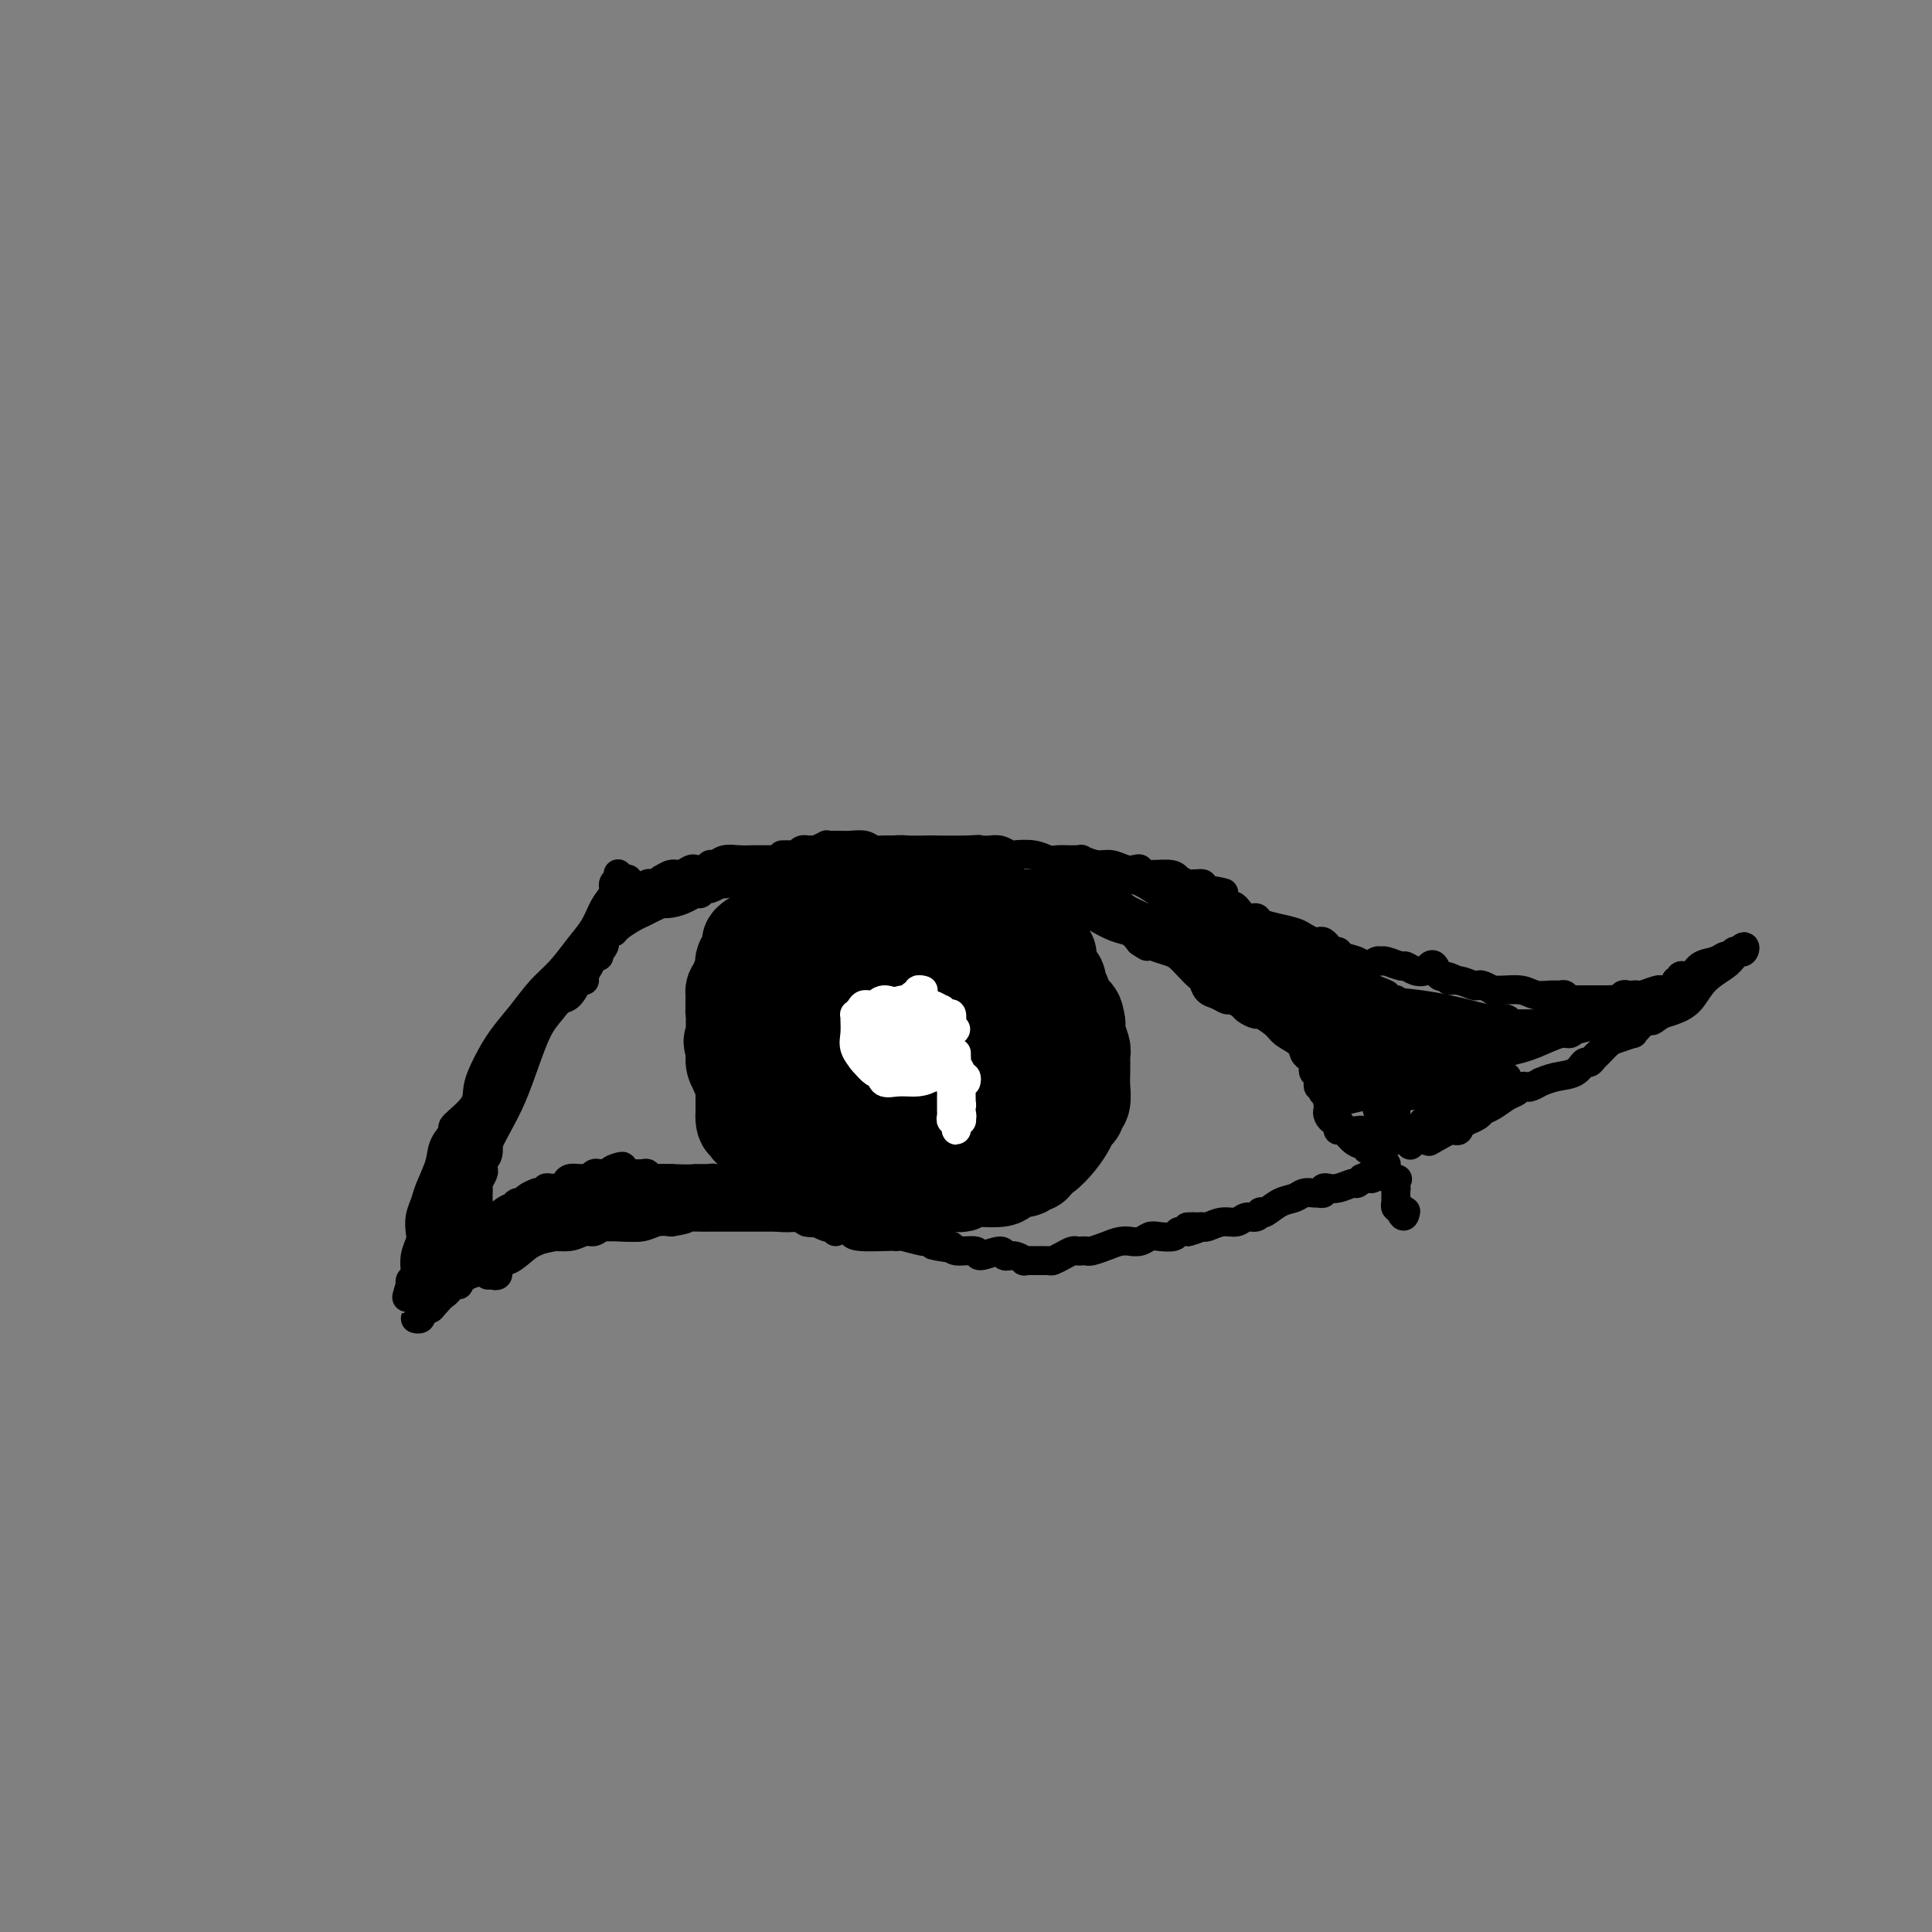 <svg viewBox='0 0 400 400' version='1.1' xmlns='http://www.w3.org/2000/svg' xmlns:xlink='http://www.w3.org/1999/xlink'><rect x="0" y="0" width="400" height="400" fill="#808080" stroke="none"/><g fill='none' stroke='#000000' stroke-width='6' stroke-linecap='round' stroke-linejoin='round'><path d='M101,258c-0.423,0.033 -0.846,0.066 -1,0c-0.154,-0.066 -0.040,-0.232 0,0c0.040,0.232 0.007,0.861 0,1c-0.007,0.139 0.012,-0.211 0,0c-0.012,0.211 -0.056,0.982 0,1c0.056,0.018 0.211,-0.717 0,-1c-0.211,-0.283 -0.789,-0.113 -1,0c-0.211,0.113 -0.057,0.170 0,0c0.057,-0.170 0.015,-0.566 0,-1c-0.015,-0.434 -0.004,-0.907 0,-1c0.004,-0.093 0.001,0.192 0,0c-0.001,-0.192 -0.000,-0.863 0,-1c0.000,-0.137 0.000,0.259 0,0c-0.000,-0.259 -0.000,-1.172 0,-2c0.000,-0.828 0.000,-1.570 0,-2c-0.000,-0.430 -0.001,-0.548 0,-1c0.001,-0.452 0.004,-1.238 0,-2c-0.004,-0.762 -0.015,-1.500 0,-2c0.015,-0.500 0.056,-0.763 0,-1c-0.056,-0.237 -0.207,-0.448 0,-1c0.207,-0.552 0.774,-1.443 1,-2c0.226,-0.557 0.113,-0.778 0,-1'/><path d='M100,242c-0.214,-2.907 -0.250,-2.174 0,-2c0.250,0.174 0.785,-0.212 1,-1c0.215,-0.788 0.109,-1.978 0,-3c-0.109,-1.022 -0.219,-1.875 0,-3c0.219,-1.125 0.769,-2.520 1,-3c0.231,-0.480 0.142,-0.043 0,0c-0.142,0.043 -0.336,-0.307 0,-1c0.336,-0.693 1.204,-1.729 2,-3c0.796,-1.271 1.520,-2.775 2,-4c0.480,-1.225 0.716,-2.169 1,-3c0.284,-0.831 0.616,-1.547 1,-2c0.384,-0.453 0.820,-0.642 1,-1c0.180,-0.358 0.105,-0.883 0,-1c-0.105,-0.117 -0.238,0.175 0,0c0.238,-0.175 0.848,-0.815 1,-1c0.152,-0.185 -0.153,0.087 0,0c0.153,-0.087 0.762,-0.531 1,-1c0.238,-0.469 0.103,-0.962 0,-1c-0.103,-0.038 -0.173,0.379 0,0c0.173,-0.379 0.589,-1.554 1,-2c0.411,-0.446 0.816,-0.161 1,0c0.184,0.161 0.146,0.200 0,0c-0.146,-0.200 -0.401,-0.640 0,-1c0.401,-0.360 1.456,-0.642 2,-1c0.544,-0.358 0.576,-0.792 1,-1c0.424,-0.208 1.241,-0.191 2,-1c0.759,-0.809 1.460,-2.443 2,-3c0.540,-0.557 0.918,-0.036 1,0c0.082,0.036 -0.132,-0.413 0,-1c0.132,-0.587 0.609,-1.310 1,-2c0.391,-0.690 0.695,-1.345 1,-2'/><path d='M123,198c2.642,-3.433 1.247,-1.516 1,-1c-0.247,0.516 0.655,-0.369 1,-1c0.345,-0.631 0.132,-1.008 0,-1c-0.132,0.008 -0.183,0.402 0,0c0.183,-0.402 0.601,-1.599 1,-2c0.399,-0.401 0.781,-0.006 1,0c0.219,0.006 0.277,-0.376 1,-1c0.723,-0.624 2.111,-1.492 3,-2c0.889,-0.508 1.281,-0.658 2,-1c0.719,-0.342 1.767,-0.875 2,-1c0.233,-0.125 -0.349,0.160 0,0c0.349,-0.160 1.627,-0.765 2,-1c0.373,-0.235 -0.160,-0.100 0,0c0.160,0.100 1.013,0.166 2,0c0.987,-0.166 2.109,-0.565 3,-1c0.891,-0.435 1.553,-0.905 2,-1c0.447,-0.095 0.679,0.186 1,0c0.321,-0.186 0.729,-0.837 1,-1c0.271,-0.163 0.404,0.163 1,0c0.596,-0.163 1.654,-0.814 2,-1c0.346,-0.186 -0.019,0.094 1,0c1.019,-0.094 3.423,-0.561 5,-1c1.577,-0.439 2.328,-0.850 3,-1c0.672,-0.150 1.264,-0.040 2,0c0.736,0.040 1.616,0.011 2,0c0.384,-0.011 0.271,-0.003 1,0c0.729,0.003 2.298,0.001 3,0c0.702,-0.001 0.535,-0.000 1,0c0.465,0.000 1.561,0.000 2,0c0.439,-0.000 0.219,-0.000 0,0'/><path d='M169,181c5.745,-1.083 3.108,-0.290 2,0c-1.108,0.290 -0.685,0.079 0,0c0.685,-0.079 1.634,-0.025 2,0c0.366,0.025 0.151,0.021 1,0c0.849,-0.021 2.762,-0.058 4,0c1.238,0.058 1.802,0.212 3,0c1.198,-0.212 3.030,-0.790 4,-1c0.970,-0.210 1.078,-0.053 1,0c-0.078,0.053 -0.344,0.000 0,0c0.344,-0.000 1.297,0.052 2,0c0.703,-0.052 1.158,-0.210 2,0c0.842,0.210 2.073,0.787 3,1c0.927,0.213 1.552,0.061 2,0c0.448,-0.061 0.719,-0.031 1,0c0.281,0.031 0.571,0.065 1,0c0.429,-0.065 0.997,-0.228 2,0c1.003,0.228 2.440,0.846 4,1c1.560,0.154 3.241,-0.156 4,0c0.759,0.156 0.594,0.778 1,1c0.406,0.222 1.384,0.045 2,0c0.616,-0.045 0.871,0.044 2,0c1.129,-0.044 3.132,-0.220 4,0c0.868,0.220 0.602,0.835 1,1c0.398,0.165 1.459,-0.122 2,0c0.541,0.122 0.560,0.652 1,1c0.440,0.348 1.301,0.512 2,1c0.699,0.488 1.237,1.299 2,2c0.763,0.701 1.751,1.291 3,2c1.249,0.709 2.759,1.537 4,2c1.241,0.463 2.212,0.561 3,1c0.788,0.439 1.394,1.220 2,2'/><path d='M236,195c3.028,1.853 0.597,0.486 0,0c-0.597,-0.486 0.641,-0.089 1,0c0.359,0.089 -0.161,-0.128 0,0c0.161,0.128 1.002,0.602 2,1c0.998,0.398 2.151,0.722 3,1c0.849,0.278 1.393,0.512 2,1c0.607,0.488 1.279,1.230 2,2c0.721,0.770 1.493,1.569 2,2c0.507,0.431 0.751,0.493 1,1c0.249,0.507 0.505,1.459 1,2c0.495,0.541 1.231,0.669 2,1c0.769,0.331 1.572,0.863 2,1c0.428,0.137 0.480,-0.123 1,0c0.520,0.123 1.508,0.627 2,1c0.492,0.373 0.487,0.614 1,1c0.513,0.386 1.546,0.918 2,1c0.454,0.082 0.331,-0.287 1,0c0.669,0.287 2.129,1.229 3,2c0.871,0.771 1.151,1.373 2,2c0.849,0.627 2.266,1.281 3,2c0.734,0.719 0.784,1.502 1,2c0.216,0.498 0.597,0.711 1,1c0.403,0.289 0.826,0.655 1,1c0.174,0.345 0.098,0.671 0,1c-0.098,0.329 -0.220,0.662 0,1c0.220,0.338 0.780,0.682 1,1c0.220,0.318 0.100,0.611 0,1c-0.100,0.389 -0.181,0.874 0,1c0.181,0.126 0.623,-0.107 1,0c0.377,0.107 0.688,0.553 1,1'/><path d='M275,226c1.697,2.284 0.440,0.993 0,1c-0.440,0.007 -0.061,1.311 0,2c0.061,0.689 -0.194,0.763 0,1c0.194,0.237 0.839,0.636 1,1c0.161,0.364 -0.161,0.692 0,1c0.161,0.308 0.806,0.594 1,1c0.194,0.406 -0.063,0.931 0,1c0.063,0.069 0.447,-0.317 1,0c0.553,0.317 1.275,1.338 2,2c0.725,0.662 1.452,0.966 2,1c0.548,0.034 0.917,-0.202 1,0c0.083,0.202 -0.119,0.842 0,1c0.119,0.158 0.558,-0.165 1,0c0.442,0.165 0.888,0.817 1,1c0.112,0.183 -0.111,-0.103 0,0c0.111,0.103 0.555,0.596 1,1c0.445,0.404 0.890,0.720 1,1c0.110,0.280 -0.114,0.524 0,1c0.114,0.476 0.566,1.183 1,2c0.434,0.817 0.848,1.743 1,2c0.152,0.257 0.041,-0.157 0,0c-0.041,0.157 -0.012,0.883 0,1c0.012,0.117 0.007,-0.376 0,0c-0.007,0.376 -0.016,1.620 0,2c0.016,0.380 0.056,-0.104 0,0c-0.056,0.104 -0.207,0.797 0,1c0.207,0.203 0.774,-0.085 1,0c0.226,0.085 0.113,0.542 0,1'/><path d='M290,251c0.689,1.556 0.911,0.444 1,0c0.089,-0.444 0.044,-0.222 0,0'/><path d='M101,264c0.415,-0.002 0.829,-0.005 1,0c0.171,0.005 0.098,0.017 0,0c-0.098,-0.017 -0.222,-0.064 0,0c0.222,0.064 0.792,0.239 1,0c0.208,-0.239 0.056,-0.891 0,-1c-0.056,-0.109 -0.016,0.325 0,0c0.016,-0.325 0.008,-1.410 0,-2c-0.008,-0.590 -0.016,-0.684 0,-1c0.016,-0.316 0.057,-0.855 0,-1c-0.057,-0.145 -0.212,0.105 0,0c0.212,-0.105 0.792,-0.566 1,-1c0.208,-0.434 0.045,-0.840 0,-1c-0.045,-0.160 0.029,-0.074 0,0c-0.029,0.074 -0.162,0.135 0,0c0.162,-0.135 0.618,-0.467 1,-1c0.382,-0.533 0.691,-1.266 1,-2'/><path d='M106,254c1.183,-1.951 1.641,-1.828 2,-2c0.359,-0.172 0.618,-0.639 1,-1c0.382,-0.361 0.887,-0.618 1,-1c0.113,-0.382 -0.167,-0.891 0,-1c0.167,-0.109 0.779,0.181 1,0c0.221,-0.181 0.049,-0.832 0,-1c-0.049,-0.168 0.025,0.147 0,0c-0.025,-0.147 -0.147,-0.757 0,-1c0.147,-0.243 0.564,-0.118 1,0c0.436,0.118 0.890,0.228 1,0c0.110,-0.228 -0.125,-0.796 0,-1c0.125,-0.204 0.610,-0.044 1,0c0.390,0.044 0.685,-0.027 1,0c0.315,0.027 0.649,0.151 1,0c0.351,-0.151 0.720,-0.577 1,-1c0.280,-0.423 0.470,-0.844 1,-1c0.530,-0.156 1.399,-0.045 2,0c0.601,0.045 0.935,0.026 1,0c0.065,-0.026 -0.139,-0.060 0,0c0.139,0.060 0.622,0.212 1,0c0.378,-0.212 0.652,-0.789 1,-1c0.348,-0.211 0.769,-0.056 1,0c0.231,0.056 0.271,0.014 1,0c0.729,-0.014 2.146,-0.000 3,0c0.854,0.000 1.144,-0.014 2,0c0.856,0.014 2.276,0.056 3,0c0.724,-0.056 0.751,-0.211 1,0c0.249,0.211 0.721,0.788 1,1c0.279,0.212 0.365,0.061 1,0c0.635,-0.061 1.817,-0.030 3,0'/><path d='M139,244c3.636,0.155 4.725,0.042 5,0c0.275,-0.042 -0.263,-0.012 0,0c0.263,0.012 1.328,0.007 2,0c0.672,-0.007 0.950,-0.016 1,0c0.050,0.016 -0.127,0.056 0,0c0.127,-0.056 0.560,-0.208 1,0c0.440,0.208 0.887,0.777 1,1c0.113,0.223 -0.108,0.101 0,0c0.108,-0.101 0.544,-0.182 1,0c0.456,0.182 0.930,0.627 2,1c1.070,0.373 2.736,0.675 4,1c1.264,0.325 2.127,0.675 3,1c0.873,0.325 1.756,0.626 2,1c0.244,0.374 -0.150,0.821 0,1c0.150,0.179 0.843,0.089 1,0c0.157,-0.089 -0.224,-0.178 0,0c0.224,0.178 1.053,0.621 2,1c0.947,0.379 2.012,0.693 3,1c0.988,0.307 1.898,0.608 3,1c1.102,0.392 2.394,0.876 3,1c0.606,0.124 0.526,-0.110 1,0c0.474,0.110 1.504,0.566 2,1c0.496,0.434 0.459,0.847 2,1c1.541,0.153 4.661,0.045 6,0c1.339,-0.045 0.897,-0.026 1,0c0.103,0.026 0.749,0.058 1,0c0.251,-0.058 0.106,-0.208 1,0c0.894,0.208 2.827,0.774 4,1c1.173,0.226 1.587,0.113 2,0'/><path d='M193,257c8.531,2.239 2.860,1.336 1,1c-1.860,-0.336 0.091,-0.105 1,0c0.909,0.105 0.776,0.086 1,0c0.224,-0.086 0.807,-0.238 1,0c0.193,0.238 -0.002,0.867 1,1c1.002,0.133 3.202,-0.228 4,0c0.798,0.228 0.193,1.046 1,1c0.807,-0.046 3.024,-0.955 4,-1c0.976,-0.045 0.711,0.772 1,1c0.289,0.228 1.132,-0.135 2,0c0.868,0.135 1.762,0.769 2,1c0.238,0.231 -0.179,0.059 0,0c0.179,-0.059 0.955,-0.006 2,0c1.045,0.006 2.360,-0.037 3,0c0.640,0.037 0.605,0.154 1,0c0.395,-0.154 1.219,-0.577 2,-1c0.781,-0.423 1.517,-0.845 2,-1c0.483,-0.155 0.713,-0.044 1,0c0.287,0.044 0.632,0.022 1,0c0.368,-0.022 0.758,-0.044 1,0c0.242,0.044 0.336,0.155 1,0c0.664,-0.155 1.896,-0.576 3,-1c1.104,-0.424 2.078,-0.849 3,-1c0.922,-0.151 1.793,-0.027 2,0c0.207,0.027 -0.249,-0.044 0,0c0.249,0.044 1.204,0.204 2,0c0.796,-0.204 1.434,-0.773 2,-1c0.566,-0.227 1.059,-0.112 2,0c0.941,0.112 2.330,0.223 3,0c0.670,-0.223 0.620,-0.778 1,-1c0.380,-0.222 1.190,-0.111 2,0'/><path d='M246,255c4.380,-1.156 0.828,-1.046 0,-1c-0.828,0.046 1.066,0.027 2,0c0.934,-0.027 0.907,-0.064 1,0c0.093,0.064 0.304,0.228 1,0c0.696,-0.228 1.875,-0.849 3,-1c1.125,-0.151 2.196,0.169 3,0c0.804,-0.169 1.341,-0.828 2,-1c0.659,-0.172 1.439,0.143 2,0c0.561,-0.143 0.902,-0.745 1,-1c0.098,-0.255 -0.049,-0.163 0,0c0.049,0.163 0.293,0.398 1,0c0.707,-0.398 1.878,-1.427 3,-2c1.122,-0.573 2.194,-0.690 3,-1c0.806,-0.310 1.344,-0.814 2,-1c0.656,-0.186 1.428,-0.054 2,0c0.572,0.054 0.942,0.029 1,0c0.058,-0.029 -0.196,-0.060 0,0c0.196,0.060 0.842,0.213 1,0c0.158,-0.213 -0.171,-0.793 0,-1c0.171,-0.207 0.844,-0.040 1,0c0.156,0.040 -0.203,-0.046 0,0c0.203,0.046 0.967,0.222 2,0c1.033,-0.222 2.333,-0.844 3,-1c0.667,-0.156 0.700,0.154 1,0c0.300,-0.154 0.868,-0.773 1,-1c0.132,-0.227 -0.171,-0.061 0,0c0.171,0.061 0.815,0.016 1,0c0.185,-0.016 -0.090,-0.005 0,0c0.090,0.005 0.545,0.002 1,0'/><path d='M284,244c5.817,-1.927 1.360,-1.245 0,-1c-1.360,0.245 0.379,0.052 1,0c0.621,-0.052 0.125,0.038 0,0c-0.125,-0.038 0.120,-0.202 1,0c0.880,0.202 2.394,0.772 3,1c0.606,0.228 0.303,0.114 0,0'/></g>
<g fill='none' stroke='#000000' stroke-width='20' stroke-linecap='round' stroke-linejoin='round'><path d='M189,208c-0.446,0.113 -0.893,0.227 -1,0c-0.107,-0.227 0.124,-0.794 0,-1c-0.124,-0.206 -0.604,-0.051 -1,0c-0.396,0.051 -0.709,-0.001 -1,0c-0.291,0.001 -0.560,0.056 -1,0c-0.440,-0.056 -1.050,-0.224 -2,0c-0.950,0.224 -2.240,0.838 -3,1c-0.760,0.162 -0.991,-0.130 -1,0c-0.009,0.130 0.204,0.682 0,1c-0.204,0.318 -0.827,0.402 -1,1c-0.173,0.598 0.102,1.710 0,3c-0.102,1.290 -0.582,2.759 -1,4c-0.418,1.241 -0.775,2.254 -1,3c-0.225,0.746 -0.318,1.226 0,2c0.318,0.774 1.046,1.844 2,3c0.954,1.156 2.134,2.400 3,3c0.866,0.600 1.420,0.557 2,1c0.580,0.443 1.188,1.372 3,2c1.812,0.628 4.830,0.956 6,1c1.170,0.044 0.492,-0.197 1,-1c0.508,-0.803 2.202,-2.168 3,-3c0.798,-0.832 0.698,-1.130 1,-2c0.302,-0.870 1.004,-2.311 1,-4c-0.004,-1.689 -0.716,-3.625 -1,-5c-0.284,-1.375 -0.142,-2.187 0,-3'/><path d='M197,214c-0.344,-1.638 -0.703,-1.733 -1,-2c-0.297,-0.267 -0.533,-0.706 -1,-1c-0.467,-0.294 -1.166,-0.444 -2,-1c-0.834,-0.556 -1.805,-1.519 -3,-2c-1.195,-0.481 -2.615,-0.480 -4,-1c-1.385,-0.520 -2.734,-1.562 -4,-2c-1.266,-0.438 -2.447,-0.273 -3,0c-0.553,0.273 -0.478,0.654 -1,1c-0.522,0.346 -1.642,0.659 -2,1c-0.358,0.341 0.047,0.712 0,1c-0.047,0.288 -0.545,0.493 -1,1c-0.455,0.507 -0.866,1.315 -1,2c-0.134,0.685 0.009,1.247 0,3c-0.009,1.753 -0.169,4.697 0,6c0.169,1.303 0.666,0.965 1,2c0.334,1.035 0.503,3.444 1,5c0.497,1.556 1.321,2.259 2,3c0.679,0.741 1.212,1.519 2,2c0.788,0.481 1.832,0.666 3,1c1.168,0.334 2.461,0.817 4,1c1.539,0.183 3.326,0.065 5,-1c1.674,-1.065 3.237,-3.076 4,-4c0.763,-0.924 0.726,-0.761 1,-1c0.274,-0.239 0.858,-0.879 1,-2c0.142,-1.121 -0.158,-2.723 0,-4c0.158,-1.277 0.774,-2.229 1,-3c0.226,-0.771 0.061,-1.361 0,-2c-0.061,-0.639 -0.017,-1.325 0,-2c0.017,-0.675 0.009,-1.337 0,-2'/><path d='M199,213c0.226,-2.148 0.292,-1.019 0,-1c-0.292,0.019 -0.942,-1.073 -1,-2c-0.058,-0.927 0.475,-1.690 0,-3c-0.475,-1.310 -1.960,-3.167 -3,-4c-1.040,-0.833 -1.637,-0.643 -2,-1c-0.363,-0.357 -0.493,-1.261 -1,-2c-0.507,-0.739 -1.392,-1.312 -2,-2c-0.608,-0.688 -0.940,-1.490 -2,-2c-1.060,-0.510 -2.847,-0.726 -4,-1c-1.153,-0.274 -1.671,-0.605 -2,-1c-0.329,-0.395 -0.469,-0.852 -1,-1c-0.531,-0.148 -1.454,0.015 -2,0c-0.546,-0.015 -0.715,-0.207 -1,0c-0.285,0.207 -0.686,0.812 -1,1c-0.314,0.188 -0.542,-0.043 -1,0c-0.458,0.043 -1.145,0.358 -2,1c-0.855,0.642 -1.878,1.611 -3,3c-1.122,1.389 -2.343,3.197 -3,4c-0.657,0.803 -0.751,0.600 -1,1c-0.249,0.400 -0.654,1.404 -1,2c-0.346,0.596 -0.632,0.785 -1,1c-0.368,0.215 -0.817,0.456 -1,1c-0.183,0.544 -0.101,1.392 0,2c0.101,0.608 0.222,0.976 0,1c-0.222,0.024 -0.788,-0.297 -1,0c-0.212,0.297 -0.071,1.212 0,2c0.071,0.788 0.070,1.448 0,3c-0.070,1.552 -0.211,3.995 0,5c0.211,1.005 0.775,0.573 1,1c0.225,0.427 0.113,1.714 0,3'/><path d='M164,224c-0.109,3.136 -0.380,2.475 0,3c0.380,0.525 1.411,2.235 2,3c0.589,0.765 0.735,0.586 1,1c0.265,0.414 0.648,1.420 1,2c0.352,0.580 0.672,0.732 1,1c0.328,0.268 0.664,0.650 1,1c0.336,0.350 0.670,0.667 1,1c0.330,0.333 0.654,0.681 1,1c0.346,0.319 0.713,0.607 1,1c0.287,0.393 0.492,0.889 1,1c0.508,0.111 1.317,-0.163 2,0c0.683,0.163 1.239,0.762 2,1c0.761,0.238 1.727,0.116 3,0c1.273,-0.116 2.852,-0.226 4,0c1.148,0.226 1.866,0.789 3,1c1.134,0.211 2.684,0.072 4,0c1.316,-0.072 2.397,-0.076 3,0c0.603,0.076 0.727,0.232 1,0c0.273,-0.232 0.696,-0.854 1,-1c0.304,-0.146 0.491,0.183 1,0c0.509,-0.183 1.341,-0.878 2,-1c0.659,-0.122 1.146,0.329 2,0c0.854,-0.329 2.075,-1.437 3,-2c0.925,-0.563 1.553,-0.582 2,-1c0.447,-0.418 0.712,-1.234 1,-2c0.288,-0.766 0.598,-1.481 1,-2c0.402,-0.519 0.895,-0.841 1,-1c0.105,-0.159 -0.178,-0.156 0,-1c0.178,-0.844 0.817,-2.535 1,-4c0.183,-1.465 -0.091,-2.704 0,-4c0.091,-1.296 0.545,-2.648 1,-4'/><path d='M212,218c0.623,-2.865 0.179,-2.027 0,-2c-0.179,0.027 -0.093,-0.756 0,-1c0.093,-0.244 0.192,0.052 0,0c-0.192,-0.052 -0.677,-0.451 -1,-1c-0.323,-0.549 -0.486,-1.248 -1,-2c-0.514,-0.752 -1.380,-1.556 -2,-2c-0.620,-0.444 -0.993,-0.528 -1,-1c-0.007,-0.472 0.353,-1.330 0,-2c-0.353,-0.670 -1.419,-1.150 -2,-2c-0.581,-0.850 -0.677,-2.069 -1,-3c-0.323,-0.931 -0.874,-1.573 -1,-2c-0.126,-0.427 0.174,-0.638 0,-1c-0.174,-0.362 -0.822,-0.876 -1,-1c-0.178,-0.124 0.115,0.143 0,0c-0.115,-0.143 -0.636,-0.696 -1,-1c-0.364,-0.304 -0.570,-0.359 -1,-1c-0.430,-0.641 -1.085,-1.870 -2,-3c-0.915,-1.130 -2.092,-2.163 -3,-3c-0.908,-0.837 -1.549,-1.478 -2,-2c-0.451,-0.522 -0.713,-0.924 -1,-1c-0.287,-0.076 -0.601,0.176 -1,0c-0.399,-0.176 -0.883,-0.779 -1,-1c-0.117,-0.221 0.135,-0.059 0,0c-0.135,0.059 -0.656,0.016 -1,0c-0.344,-0.016 -0.511,-0.005 -1,0c-0.489,0.005 -1.301,0.005 -2,0c-0.699,-0.005 -1.287,-0.015 -2,0c-0.713,0.015 -1.552,0.056 -2,0c-0.448,-0.056 -0.505,-0.207 -1,0c-0.495,0.207 -1.427,0.774 -2,1c-0.573,0.226 -0.786,0.113 -1,0'/><path d='M178,187c-2.191,-0.186 -0.169,-0.152 0,0c0.169,0.152 -1.516,0.421 -2,1c-0.484,0.579 0.233,1.468 0,2c-0.233,0.532 -1.414,0.706 -2,1c-0.586,0.294 -0.575,0.709 -1,1c-0.425,0.291 -1.285,0.458 -2,1c-0.715,0.542 -1.286,1.457 -2,2c-0.714,0.543 -1.572,0.713 -2,1c-0.428,0.287 -0.426,0.692 -1,1c-0.574,0.308 -1.722,0.520 -2,1c-0.278,0.480 0.316,1.227 0,2c-0.316,0.773 -1.541,1.573 -2,2c-0.459,0.427 -0.150,0.482 0,1c0.150,0.518 0.143,1.499 0,2c-0.143,0.501 -0.420,0.520 -1,1c-0.580,0.480 -1.461,1.420 -2,2c-0.539,0.580 -0.736,0.802 -1,1c-0.264,0.198 -0.596,0.374 -1,1c-0.404,0.626 -0.879,1.701 -1,2c-0.121,0.299 0.111,-0.180 0,0c-0.111,0.180 -0.566,1.018 -1,2c-0.434,0.982 -0.848,2.107 -1,3c-0.152,0.893 -0.041,1.552 0,2c0.041,0.448 0.011,0.685 0,1c-0.011,0.315 -0.003,0.709 0,1c0.003,0.291 0.001,0.480 0,1c-0.001,0.520 -0.000,1.371 0,2c0.000,0.629 0.000,1.037 0,2c-0.000,0.963 -0.000,2.482 0,4'/><path d='M154,230c-0.225,3.505 0.713,2.267 1,2c0.287,-0.267 -0.078,0.435 0,1c0.078,0.565 0.598,0.992 1,1c0.402,0.008 0.686,-0.401 1,0c0.314,0.401 0.657,1.614 1,2c0.343,0.386 0.684,-0.054 1,0c0.316,0.054 0.606,0.602 1,1c0.394,0.398 0.894,0.647 1,1c0.106,0.353 -0.180,0.812 0,1c0.180,0.188 0.826,0.107 1,0c0.174,-0.107 -0.123,-0.240 0,0c0.123,0.240 0.666,0.852 1,1c0.334,0.148 0.459,-0.168 1,0c0.541,0.168 1.498,0.819 2,1c0.502,0.181 0.550,-0.109 1,0c0.450,0.109 1.302,0.618 2,1c0.698,0.382 1.244,0.638 2,1c0.756,0.362 1.724,0.832 2,1c0.276,0.168 -0.140,0.035 0,0c0.140,-0.035 0.838,0.029 1,0c0.162,-0.029 -0.210,-0.151 0,0c0.210,0.151 1.001,0.577 2,1c0.999,0.423 2.206,0.845 3,1c0.794,0.155 1.175,0.042 2,0c0.825,-0.042 2.094,-0.015 3,0c0.906,0.015 1.450,0.018 2,0c0.550,-0.018 1.106,-0.056 2,0c0.894,0.056 2.125,0.207 3,0c0.875,-0.207 1.393,-0.774 2,-1c0.607,-0.226 1.304,-0.113 2,0'/><path d='M195,245c3.810,0.159 2.335,0.056 2,0c-0.335,-0.056 0.471,-0.067 1,0c0.529,0.067 0.781,0.211 1,0c0.219,-0.211 0.404,-0.779 1,-1c0.596,-0.221 1.602,-0.097 3,0c1.398,0.097 3.186,0.165 4,0c0.814,-0.165 0.653,-0.565 1,-1c0.347,-0.435 1.202,-0.904 2,-1c0.798,-0.096 1.539,0.183 2,0c0.461,-0.183 0.641,-0.828 1,-1c0.359,-0.172 0.898,0.130 1,0c0.102,-0.130 -0.233,-0.693 0,-1c0.233,-0.307 1.033,-0.358 2,-1c0.967,-0.642 2.100,-1.874 3,-3c0.900,-1.126 1.565,-2.145 2,-3c0.435,-0.855 0.638,-1.544 1,-2c0.362,-0.456 0.882,-0.677 1,-1c0.118,-0.323 -0.164,-0.748 0,-1c0.164,-0.252 0.776,-0.330 1,-1c0.224,-0.670 0.061,-1.932 0,-3c-0.061,-1.068 -0.020,-1.942 0,-3c0.020,-1.058 0.019,-2.300 0,-3c-0.019,-0.700 -0.057,-0.858 0,-1c0.057,-0.142 0.208,-0.269 0,-1c-0.208,-0.731 -0.774,-2.066 -1,-3c-0.226,-0.934 -0.113,-1.467 0,-2'/><path d='M223,212c-0.332,-2.445 -0.663,-2.056 -1,-2c-0.337,0.056 -0.682,-0.221 -1,-1c-0.318,-0.779 -0.611,-2.059 -1,-3c-0.389,-0.941 -0.875,-1.542 -1,-2c-0.125,-0.458 0.110,-0.771 0,-1c-0.110,-0.229 -0.565,-0.372 -1,-1c-0.435,-0.628 -0.851,-1.741 -1,-2c-0.149,-0.259 -0.030,0.334 0,0c0.030,-0.334 -0.030,-1.596 0,-2c0.030,-0.404 0.148,0.051 0,0c-0.148,-0.051 -0.562,-0.609 -1,-1c-0.438,-0.391 -0.899,-0.615 -1,-1c-0.101,-0.385 0.157,-0.929 0,-1c-0.157,-0.071 -0.729,0.332 -1,0c-0.271,-0.332 -0.240,-1.398 -1,-2c-0.760,-0.602 -2.312,-0.739 -3,-1c-0.688,-0.261 -0.514,-0.644 -1,-1c-0.486,-0.356 -1.633,-0.683 -2,-1c-0.367,-0.317 0.046,-0.625 0,-1c-0.046,-0.375 -0.551,-0.819 -1,-1c-0.449,-0.181 -0.841,-0.100 -1,0c-0.159,0.100 -0.085,0.219 0,0c0.085,-0.219 0.183,-0.776 0,-1c-0.183,-0.224 -0.645,-0.116 -1,0c-0.355,0.116 -0.604,0.241 -1,0c-0.396,-0.241 -0.940,-0.848 -1,-1c-0.060,-0.152 0.362,0.153 0,0c-0.362,-0.153 -1.509,-0.763 -2,-1c-0.491,-0.237 -0.324,-0.102 -1,0c-0.676,0.102 -2.193,0.172 -3,0c-0.807,-0.172 -0.903,-0.586 -1,-1'/><path d='M195,184c-3.597,-2.011 -2.090,-0.538 -2,0c0.090,0.538 -1.237,0.140 -2,0c-0.763,-0.140 -0.964,-0.024 -1,0c-0.036,0.024 0.092,-0.046 0,0c-0.092,0.046 -0.403,0.208 -1,0c-0.597,-0.208 -1.479,-0.788 -2,-1c-0.521,-0.212 -0.679,-0.058 -2,0c-1.321,0.058 -3.803,0.019 -5,0c-1.197,-0.019 -1.108,-0.019 -1,0c0.108,0.019 0.236,0.056 0,0c-0.236,-0.056 -0.837,-0.207 -1,0c-0.163,0.207 0.113,0.771 0,1c-0.113,0.229 -0.614,0.121 -1,0c-0.386,-0.121 -0.658,-0.257 -1,0c-0.342,0.257 -0.755,0.905 -1,1c-0.245,0.095 -0.322,-0.363 -1,0c-0.678,0.363 -1.957,1.548 -3,2c-1.043,0.452 -1.850,0.171 -2,0c-0.150,-0.171 0.359,-0.231 0,0c-0.359,0.231 -1.584,0.754 -2,1c-0.416,0.246 -0.022,0.213 0,0c0.022,-0.213 -0.329,-0.608 -1,0c-0.671,0.608 -1.663,2.218 -2,3c-0.337,0.782 -0.018,0.735 -1,1c-0.982,0.265 -3.264,0.840 -4,1c-0.736,0.160 0.076,-0.097 0,0c-0.076,0.097 -1.038,0.549 -2,1'/><path d='M157,194c-3.494,1.957 -0.730,1.351 0,1c0.730,-0.351 -0.575,-0.446 -1,0c-0.425,0.446 0.031,1.433 0,2c-0.031,0.567 -0.548,0.715 -1,1c-0.452,0.285 -0.838,0.706 -1,1c-0.162,0.294 -0.100,0.460 0,1c0.100,0.540 0.237,1.454 0,2c-0.237,0.546 -0.848,0.723 -1,1c-0.152,0.277 0.155,0.655 0,1c-0.155,0.345 -0.771,0.656 -1,1c-0.229,0.344 -0.071,0.721 0,1c0.071,0.279 0.056,0.459 0,1c-0.056,0.541 -0.152,1.443 0,2c0.152,0.557 0.551,0.768 1,1c0.449,0.232 0.947,0.487 1,1c0.053,0.513 -0.338,1.286 0,2c0.338,0.714 1.404,1.369 2,2c0.596,0.631 0.723,1.239 1,2c0.277,0.761 0.704,1.674 1,2c0.296,0.326 0.460,0.066 1,1c0.540,0.934 1.457,3.062 2,4c0.543,0.938 0.711,0.685 1,1c0.289,0.315 0.697,1.198 1,2c0.303,0.802 0.500,1.524 1,2c0.500,0.476 1.304,0.705 2,1c0.696,0.295 1.286,0.656 2,1c0.714,0.344 1.552,0.669 2,1c0.448,0.331 0.505,0.666 1,1c0.495,0.334 1.427,0.667 2,1c0.573,0.333 0.786,0.667 1,1'/><path d='M174,235c1.998,1.480 1.494,1.180 2,1c0.506,-0.180 2.023,-0.241 3,0c0.977,0.241 1.413,0.782 2,1c0.587,0.218 1.326,0.112 2,0c0.674,-0.112 1.284,-0.230 2,0c0.716,0.230 1.539,0.807 2,1c0.461,0.193 0.561,0.000 1,0c0.439,-0.000 1.217,0.192 2,0c0.783,-0.192 1.572,-0.769 2,-1c0.428,-0.231 0.497,-0.115 1,0c0.503,0.115 1.440,0.231 2,0c0.560,-0.231 0.741,-0.807 1,-1c0.259,-0.193 0.595,-0.001 1,0c0.405,0.001 0.879,-0.189 1,-1c0.121,-0.811 -0.111,-2.245 0,-3c0.111,-0.755 0.565,-0.832 1,-2c0.435,-1.168 0.850,-3.426 1,-5c0.150,-1.574 0.034,-2.465 0,-3c-0.034,-0.535 0.012,-0.714 0,-1c-0.012,-0.286 -0.083,-0.678 0,-1c0.083,-0.322 0.320,-0.575 0,-1c-0.320,-0.425 -1.197,-1.022 -2,-2c-0.803,-0.978 -1.533,-2.337 -2,-3c-0.467,-0.663 -0.670,-0.629 -1,-1c-0.330,-0.371 -0.787,-1.146 -2,-2c-1.213,-0.854 -3.181,-1.787 -4,-2c-0.819,-0.213 -0.487,0.293 -1,0c-0.513,-0.293 -1.869,-1.387 -3,-2c-1.131,-0.613 -2.037,-0.747 -3,-1c-0.963,-0.253 -1.981,-0.627 -3,-1'/><path d='M179,205c-2.284,-0.946 -0.992,-0.310 -1,0c-0.008,0.310 -1.314,0.293 -2,0c-0.686,-0.293 -0.751,-0.863 -1,-1c-0.249,-0.137 -0.683,0.159 -1,0c-0.317,-0.159 -0.519,-0.775 -1,-1c-0.481,-0.225 -1.243,-0.060 -2,0c-0.757,0.060 -1.508,0.016 -2,0c-0.492,-0.016 -0.723,-0.004 -1,0c-0.277,0.004 -0.600,-0.000 -1,0c-0.400,0.000 -0.876,0.004 -1,0c-0.124,-0.004 0.103,-0.016 0,0c-0.103,0.016 -0.538,0.061 -1,0c-0.462,-0.061 -0.952,-0.227 -1,0c-0.048,0.227 0.347,0.848 0,1c-0.347,0.152 -1.437,-0.166 -2,0c-0.563,0.166 -0.600,0.814 -1,1c-0.400,0.186 -1.164,-0.091 -2,0c-0.836,0.091 -1.743,0.549 -2,1c-0.257,0.451 0.138,0.896 0,1c-0.138,0.104 -0.807,-0.132 -1,0c-0.193,0.132 0.092,0.632 0,1c-0.092,0.368 -0.561,0.606 -1,1c-0.439,0.394 -0.849,0.945 -1,1c-0.151,0.055 -0.044,-0.388 0,0c0.044,0.388 0.026,1.605 0,2c-0.026,0.395 -0.059,-0.032 0,0c0.059,0.032 0.212,0.524 0,1c-0.212,0.476 -0.788,0.936 -1,1c-0.212,0.064 -0.061,-0.267 0,0c0.061,0.267 0.030,1.134 0,2'/><path d='M153,216c-0.927,2.276 -0.245,2.466 0,3c0.245,0.534 0.051,1.414 0,2c-0.051,0.586 0.039,0.879 0,1c-0.039,0.121 -0.206,0.070 0,0c0.206,-0.070 0.787,-0.158 1,0c0.213,0.158 0.060,0.561 0,1c-0.060,0.439 -0.027,0.913 0,1c0.027,0.087 0.049,-0.212 0,0c-0.049,0.212 -0.168,0.937 0,1c0.168,0.063 0.623,-0.534 1,0c0.377,0.534 0.675,2.198 1,3c0.325,0.802 0.675,0.740 1,1c0.325,0.260 0.624,0.840 1,1c0.376,0.160 0.830,-0.100 1,0c0.170,0.100 0.057,0.561 0,1c-0.057,0.439 -0.057,0.857 0,1c0.057,0.143 0.170,0.013 0,0c-0.170,-0.013 -0.623,0.093 -1,0c-0.377,-0.093 -0.678,-0.385 -1,-1c-0.322,-0.615 -0.664,-1.554 -1,-2c-0.336,-0.446 -0.664,-0.399 -1,-1c-0.336,-0.601 -0.678,-1.849 -1,-3c-0.322,-1.151 -0.622,-2.205 -1,-3c-0.378,-0.795 -0.832,-1.329 -1,-2c-0.168,-0.671 -0.048,-1.477 0,-2c0.048,-0.523 0.024,-0.761 0,-1'/><path d='M152,217c-0.928,-2.185 -0.249,-1.149 0,-1c0.249,0.149 0.067,-0.590 0,-1c-0.067,-0.410 -0.019,-0.492 0,-1c0.019,-0.508 0.009,-1.442 0,-2c-0.009,-0.558 -0.016,-0.741 0,-1c0.016,-0.259 0.057,-0.595 0,-1c-0.057,-0.405 -0.210,-0.878 0,-1c0.210,-0.122 0.785,0.109 1,0c0.215,-0.109 0.072,-0.558 0,-1c-0.072,-0.442 -0.072,-0.877 0,-1c0.072,-0.123 0.215,0.068 0,0c-0.215,-0.068 -0.790,-0.393 -1,0c-0.210,0.393 -0.056,1.503 0,2c0.056,0.497 0.015,0.381 0,1c-0.015,0.619 -0.004,1.974 0,3c0.004,1.026 0.001,1.722 0,2c-0.001,0.278 -0.001,0.139 0,0'/></g>
<g fill='none' stroke='#000000' stroke-width='6' stroke-linecap='round' stroke-linejoin='round'><path d='M124,198c-0.431,0.112 -0.861,0.223 -1,0c-0.139,-0.223 0.014,-0.782 0,-1c-0.014,-0.218 -0.196,-0.097 0,0c0.196,0.097 0.771,0.170 1,0c0.229,-0.170 0.114,-0.584 0,-1c-0.114,-0.416 -0.227,-0.833 0,-1c0.227,-0.167 0.793,-0.083 1,0c0.207,0.083 0.055,0.167 0,0c-0.055,-0.167 -0.015,-0.584 0,-1c0.015,-0.416 0.003,-0.833 0,-1c-0.003,-0.167 0.002,-0.086 0,0c-0.002,0.086 -0.011,0.178 0,0c0.011,-0.178 0.041,-0.625 0,-1c-0.041,-0.375 -0.155,-0.679 0,-1c0.155,-0.321 0.577,-0.661 1,-1'/><path d='M126,190c0.246,-1.400 -0.139,-0.900 0,-1c0.139,-0.100 0.800,-0.800 1,-1c0.200,-0.200 -0.063,0.101 0,0c0.063,-0.101 0.451,-0.605 1,-1c0.549,-0.395 1.261,-0.680 2,-1c0.739,-0.320 1.507,-0.673 2,-1c0.493,-0.327 0.711,-0.628 1,-1c0.289,-0.372 0.650,-0.817 1,-1c0.350,-0.183 0.688,-0.106 1,0c0.312,0.106 0.597,0.240 1,0c0.403,-0.240 0.924,-0.853 1,-1c0.076,-0.147 -0.292,0.171 0,0c0.292,-0.171 1.244,-0.830 2,-1c0.756,-0.170 1.316,0.150 2,0c0.684,-0.150 1.494,-0.771 2,-1c0.506,-0.229 0.709,-0.065 1,0c0.291,0.065 0.669,0.033 1,0c0.331,-0.033 0.616,-0.065 1,0c0.384,0.065 0.868,0.228 1,0c0.132,-0.228 -0.087,-0.846 0,-1c0.087,-0.154 0.480,0.155 1,0c0.520,-0.155 1.166,-0.774 2,-1c0.834,-0.226 1.854,-0.061 3,0c1.146,0.061 2.418,0.016 3,0c0.582,-0.016 0.476,-0.004 1,0c0.524,0.004 1.680,0.001 2,0c0.320,-0.001 -0.194,-0.000 0,0c0.194,0.000 1.097,0.000 2,0'/><path d='M161,178c4.295,-0.996 1.533,-0.985 1,-1c-0.533,-0.015 1.161,-0.057 2,0c0.839,0.057 0.821,0.211 1,0c0.179,-0.211 0.554,-0.788 1,-1c0.446,-0.212 0.965,-0.061 1,0c0.035,0.061 -0.412,0.030 0,0c0.412,-0.030 1.682,-0.061 2,0c0.318,0.061 -0.317,0.212 0,0c0.317,-0.212 1.586,-0.789 2,-1c0.414,-0.211 -0.029,-0.057 0,0c0.029,0.057 0.528,0.015 1,0c0.472,-0.015 0.916,-0.004 1,0c0.084,0.004 -0.192,-0.000 0,0c0.192,0.000 0.852,0.004 1,0c0.148,-0.004 -0.218,-0.015 0,0c0.218,0.015 1.018,0.057 2,0c0.982,-0.057 2.146,-0.211 3,0c0.854,0.211 1.398,0.789 2,1c0.602,0.211 1.263,0.057 2,0c0.737,-0.057 1.552,-0.015 2,0c0.448,0.015 0.530,0.004 1,0c0.470,-0.004 1.329,-0.001 2,0c0.671,0.001 1.153,0.000 2,0c0.847,-0.000 2.058,-0.000 3,0c0.942,0.000 1.614,0.000 2,0c0.386,-0.000 0.485,-0.000 1,0c0.515,0.000 1.446,0.000 2,0c0.554,-0.000 0.730,-0.000 1,0c0.270,0.000 0.635,0.000 1,0'/><path d='M200,176c5.877,-0.308 1.071,-0.079 0,0c-1.071,0.079 1.594,0.007 3,0c1.406,-0.007 1.552,0.050 2,0c0.448,-0.050 1.198,-0.206 2,0c0.802,0.206 1.657,0.773 2,1c0.343,0.227 0.175,0.113 1,0c0.825,-0.113 2.642,-0.227 4,0c1.358,0.227 2.258,0.793 3,1c0.742,0.207 1.327,0.056 2,0c0.673,-0.056 1.433,-0.015 2,0c0.567,0.015 0.941,0.004 1,0c0.059,-0.004 -0.197,-0.002 0,0c0.197,0.002 0.846,0.005 1,0c0.154,-0.005 -0.188,-0.016 0,0c0.188,0.016 0.908,0.061 1,0c0.092,-0.061 -0.442,-0.226 0,0c0.442,0.226 1.860,0.844 3,1c1.140,0.156 2.003,-0.150 3,0c0.997,0.150 2.127,0.758 3,1c0.873,0.242 1.490,0.120 2,0c0.510,-0.120 0.914,-0.239 1,0c0.086,0.239 -0.146,0.834 1,1c1.146,0.166 3.670,-0.099 5,0c1.330,0.099 1.466,0.563 2,1c0.534,0.437 1.467,0.848 2,1c0.533,0.152 0.665,0.043 1,0c0.335,-0.043 0.873,-0.022 1,0c0.127,0.022 -0.158,0.044 0,0c0.158,-0.044 0.759,-0.156 1,0c0.241,0.156 0.120,0.578 0,1'/><path d='M249,184c7.877,1.350 3.070,0.725 2,1c-1.070,0.275 1.596,1.450 3,2c1.404,0.550 1.547,0.476 2,1c0.453,0.524 1.217,1.646 2,2c0.783,0.354 1.585,-0.060 2,0c0.415,0.060 0.444,0.594 1,1c0.556,0.406 1.641,0.683 3,1c1.359,0.317 2.994,0.672 4,1c1.006,0.328 1.384,0.628 2,1c0.616,0.372 1.471,0.817 2,1c0.529,0.183 0.733,0.106 1,0c0.267,-0.106 0.597,-0.239 1,0c0.403,0.239 0.880,0.852 1,1c0.120,0.148 -0.116,-0.168 0,0c0.116,0.168 0.583,0.820 1,1c0.417,0.180 0.784,-0.113 1,0c0.216,0.113 0.282,0.633 1,1c0.718,0.367 2.088,0.581 3,1c0.912,0.419 1.365,1.045 2,1c0.635,-0.045 1.451,-0.759 2,-1c0.549,-0.241 0.832,-0.008 1,0c0.168,0.008 0.220,-0.207 1,0c0.780,0.207 2.289,0.837 3,1c0.711,0.163 0.624,-0.140 1,0c0.376,0.140 1.214,0.725 2,1c0.786,0.275 1.521,0.242 2,0c0.479,-0.242 0.703,-0.692 1,-1c0.297,-0.308 0.667,-0.474 1,0c0.333,0.474 0.628,1.589 1,2c0.372,0.411 0.821,0.117 1,0c0.179,-0.117 0.090,-0.059 0,0'/><path d='M299,202c3.399,0.861 1.396,1.014 1,1c-0.396,-0.014 0.816,-0.196 2,0c1.184,0.196 2.341,0.770 3,1c0.659,0.230 0.822,0.114 1,0c0.178,-0.114 0.372,-0.228 1,0c0.628,0.228 1.690,0.797 2,1c0.310,0.203 -0.132,0.040 0,0c0.132,-0.040 0.837,0.042 2,0c1.163,-0.042 2.784,-0.208 4,0c1.216,0.208 2.027,0.792 3,1c0.973,0.208 2.107,0.042 3,0c0.893,-0.042 1.544,0.041 2,0c0.456,-0.041 0.716,-0.207 1,0c0.284,0.207 0.593,0.788 1,1c0.407,0.212 0.911,0.057 1,0c0.089,-0.057 -0.236,-0.016 0,0c0.236,0.016 1.033,0.005 2,0c0.967,-0.005 2.104,-0.005 3,0c0.896,0.005 1.549,0.015 2,0c0.451,-0.015 0.698,-0.057 1,0c0.302,0.057 0.659,0.211 1,0c0.341,-0.211 0.667,-0.788 1,-1c0.333,-0.212 0.674,-0.061 1,0c0.326,0.061 0.637,0.030 1,0c0.363,-0.030 0.780,-0.061 1,0c0.220,0.061 0.245,0.212 1,0c0.755,-0.212 2.242,-0.788 3,-1c0.758,-0.212 0.788,-0.061 1,0c0.212,0.061 0.606,0.030 1,0'/><path d='M345,205c2.791,-0.266 1.268,0.068 1,0c-0.268,-0.068 0.719,-0.538 1,-1c0.281,-0.462 -0.144,-0.915 0,-1c0.144,-0.085 0.857,0.199 1,0c0.143,-0.199 -0.284,-0.880 0,-1c0.284,-0.120 1.280,0.321 2,0c0.720,-0.321 1.164,-1.406 2,-2c0.836,-0.594 2.065,-0.699 3,-1c0.935,-0.301 1.575,-0.799 2,-1c0.425,-0.201 0.636,-0.106 1,0c0.364,0.106 0.881,0.224 1,0c0.119,-0.224 -0.161,-0.791 0,-1c0.161,-0.209 0.763,-0.061 1,0c0.237,0.061 0.110,0.037 0,0c-0.110,-0.037 -0.202,-0.085 0,0c0.202,0.085 0.696,0.304 1,0c0.304,-0.304 0.416,-1.130 0,-1c-0.416,0.130 -1.360,1.215 -2,2c-0.640,0.785 -0.975,1.271 -2,2c-1.025,0.729 -2.739,1.700 -4,3c-1.261,1.300 -2.070,2.927 -3,4c-0.930,1.073 -1.980,1.592 -3,2c-1.020,0.408 -2.010,0.704 -3,1'/><path d='M344,210c-2.973,2.189 -1.904,1.160 -2,1c-0.096,-0.160 -1.356,0.549 -2,1c-0.644,0.451 -0.672,0.645 -1,1c-0.328,0.355 -0.956,0.873 -1,1c-0.044,0.127 0.497,-0.135 0,0c-0.497,0.135 -2.031,0.667 -3,1c-0.969,0.333 -1.373,0.466 -2,1c-0.627,0.534 -1.479,1.471 -2,2c-0.521,0.529 -0.712,0.652 -1,1c-0.288,0.348 -0.674,0.920 -1,1c-0.326,0.080 -0.593,-0.333 -1,0c-0.407,0.333 -0.953,1.414 -2,2c-1.047,0.586 -2.595,0.679 -4,1c-1.405,0.321 -2.667,0.870 -3,1c-0.333,0.130 0.262,-0.158 0,0c-0.262,0.158 -1.382,0.762 -2,1c-0.618,0.238 -0.735,0.109 -1,0c-0.265,-0.109 -0.677,-0.198 -1,0c-0.323,0.198 -0.557,0.683 -1,1c-0.443,0.317 -1.093,0.467 -2,1c-0.907,0.533 -2.069,1.448 -3,2c-0.931,0.552 -1.630,0.740 -2,1c-0.370,0.260 -0.411,0.590 -1,1c-0.589,0.410 -1.726,0.898 -2,1c-0.274,0.102 0.316,-0.183 0,0c-0.316,0.183 -1.538,0.834 -2,1c-0.462,0.166 -0.165,-0.151 0,0c0.165,0.151 0.198,0.771 0,1c-0.198,0.229 -0.628,0.065 -1,0c-0.372,-0.065 -0.686,-0.033 -1,0'/><path d='M300,234c-7.152,3.956 -3.031,1.845 -2,1c1.031,-0.845 -1.029,-0.423 -2,0c-0.971,0.423 -0.852,0.846 -1,1c-0.148,0.154 -0.561,0.040 -1,0c-0.439,-0.040 -0.902,-0.007 -1,0c-0.098,0.007 0.170,-0.012 0,0c-0.170,0.012 -0.778,0.056 -1,0c-0.222,-0.056 -0.060,-0.211 0,0c0.060,0.211 0.016,0.788 0,1c-0.016,0.212 -0.005,0.061 0,0c0.005,-0.061 0.002,-0.030 0,0'/><path d='M227,180c0.081,0.423 0.162,0.845 0,1c-0.162,0.155 -0.569,0.041 -1,0c-0.431,-0.041 -0.888,-0.011 -1,0c-0.112,0.011 0.121,0.003 0,0c-0.121,-0.003 -0.596,-0.001 -1,0c-0.404,0.001 -0.738,0.000 -1,0c-0.262,-0.000 -0.452,-0.000 -1,0c-0.548,0.000 -1.453,0.000 -2,0c-0.547,-0.000 -0.736,-0.000 -1,0c-0.264,0.000 -0.604,0.000 -1,0c-0.396,-0.000 -0.849,-0.001 -1,0c-0.151,0.001 -0.001,0.003 0,0c0.001,-0.003 -0.146,-0.013 0,0c0.146,0.013 0.587,0.047 1,0c0.413,-0.047 0.798,-0.174 1,0c0.202,0.174 0.220,0.651 1,1c0.780,0.349 2.323,0.570 4,1c1.677,0.430 3.487,1.070 5,2c1.513,0.930 2.727,2.150 4,3c1.273,0.850 2.604,1.329 4,2c1.396,0.671 2.856,1.534 4,2c1.144,0.466 1.973,0.533 3,1c1.027,0.467 2.252,1.332 3,2c0.748,0.668 1.018,1.137 2,2c0.982,0.863 2.676,2.118 4,3c1.324,0.882 2.280,1.391 3,2c0.720,0.609 1.206,1.317 2,2c0.794,0.683 1.897,1.342 3,2'/><path d='M261,206c3.398,2.145 3.393,1.008 4,1c0.607,-0.008 1.826,1.113 3,2c1.174,0.887 2.303,1.539 3,2c0.697,0.461 0.961,0.729 1,1c0.039,0.271 -0.147,0.545 0,1c0.147,0.455 0.627,1.092 1,2c0.373,0.908 0.640,2.086 1,3c0.360,0.914 0.814,1.565 1,2c0.186,0.435 0.103,0.654 0,1c-0.103,0.346 -0.226,0.819 0,1c0.226,0.181 0.802,0.070 1,0c0.198,-0.070 0.018,-0.099 0,0c-0.018,0.099 0.125,0.326 0,0c-0.125,-0.326 -0.518,-1.203 -1,-2c-0.482,-0.797 -1.055,-1.512 -2,-3c-0.945,-1.488 -2.264,-3.748 -3,-5c-0.736,-1.252 -0.890,-1.497 -2,-3c-1.110,-1.503 -3.176,-4.263 -5,-6c-1.824,-1.737 -3.408,-2.451 -5,-4c-1.592,-1.549 -3.194,-3.932 -4,-5c-0.806,-1.068 -0.817,-0.822 -1,-1c-0.183,-0.178 -0.539,-0.781 -1,-1c-0.461,-0.219 -1.026,-0.055 -1,0c0.026,0.055 0.644,0.002 1,0c0.356,-0.002 0.449,0.046 1,1c0.551,0.954 1.560,2.812 3,4c1.440,1.188 3.311,1.704 5,3c1.689,1.296 3.197,3.370 5,5c1.803,1.630 3.902,2.815 6,4'/><path d='M272,209c3.690,3.182 2.916,2.636 3,3c0.084,0.364 1.027,1.638 2,3c0.973,1.362 1.976,2.812 3,4c1.024,1.188 2.068,2.112 3,3c0.932,0.888 1.752,1.738 2,3c0.248,1.262 -0.077,2.934 0,4c0.077,1.066 0.557,1.524 1,2c0.443,0.476 0.850,0.969 1,1c0.150,0.031 0.044,-0.399 0,0c-0.044,0.399 -0.026,1.626 0,2c0.026,0.374 0.060,-0.106 0,0c-0.060,0.106 -0.212,0.799 0,1c0.212,0.201 0.790,-0.088 1,0c0.210,0.088 0.053,0.555 0,0c-0.053,-0.555 0.000,-2.132 0,-4c-0.000,-1.868 -0.053,-4.026 0,-6c0.053,-1.974 0.210,-3.762 0,-5c-0.210,-1.238 -0.788,-1.925 -1,-3c-0.212,-1.075 -0.058,-2.538 0,-3c0.058,-0.462 0.020,0.077 0,0c-0.020,-0.077 -0.020,-0.771 0,-1c0.020,-0.229 0.062,0.007 0,0c-0.062,-0.007 -0.228,-0.257 0,3c0.228,3.257 0.848,10.022 1,13c0.152,2.978 -0.166,2.169 0,2c0.166,-0.169 0.814,0.301 1,1c0.186,0.699 -0.090,1.628 0,2c0.090,0.372 0.545,0.186 1,0'/><path d='M290,234c1.275,2.970 2.964,0.395 4,-1c1.036,-1.395 1.419,-1.610 2,-2c0.581,-0.390 1.361,-0.955 3,-2c1.639,-1.045 4.138,-2.570 6,-4c1.862,-1.430 3.087,-2.765 4,-4c0.913,-1.235 1.515,-2.368 2,-3c0.485,-0.632 0.854,-0.761 1,-1c0.146,-0.239 0.070,-0.587 0,-1c-0.070,-0.413 -0.133,-0.892 -1,-1c-0.867,-0.108 -2.538,0.153 -5,0c-2.462,-0.153 -5.715,-0.720 -9,-1c-3.285,-0.280 -6.602,-0.271 -9,0c-2.398,0.271 -3.876,0.805 -5,1c-1.124,0.195 -1.894,0.052 -2,0c-0.106,-0.052 0.453,-0.015 1,0c0.547,0.015 1.084,0.006 3,0c1.916,-0.006 5.211,-0.008 8,0c2.789,0.008 5.071,0.028 9,0c3.929,-0.028 9.507,-0.104 12,0c2.493,0.104 1.903,0.389 0,0c-1.903,-0.389 -5.119,-1.452 -7,-2c-1.881,-0.548 -2.426,-0.581 -5,-1c-2.574,-0.419 -7.177,-1.223 -11,-2c-3.823,-0.777 -6.867,-1.526 -9,-2c-2.133,-0.474 -3.355,-0.673 -4,-1c-0.645,-0.327 -0.712,-0.780 -1,-1c-0.288,-0.220 -0.797,-0.206 0,0c0.797,0.206 2.898,0.603 5,1'/><path d='M282,207c2.798,0.123 7.792,0.430 12,1c4.208,0.570 7.628,1.403 10,2c2.372,0.597 3.696,0.959 5,1c1.304,0.041 2.588,-0.240 3,0c0.412,0.240 -0.049,1.001 0,1c0.049,-0.001 0.607,-0.764 0,-1c-0.607,-0.236 -2.381,0.055 -5,0c-2.619,-0.055 -6.084,-0.457 -10,-1c-3.916,-0.543 -8.281,-1.228 -12,-2c-3.719,-0.772 -6.790,-1.632 -10,-2c-3.210,-0.368 -6.557,-0.243 -9,-1c-2.443,-0.757 -3.980,-2.396 -5,-3c-1.020,-0.604 -1.521,-0.173 -2,0c-0.479,0.173 -0.934,0.086 -1,0c-0.066,-0.086 0.257,-0.173 1,0c0.743,0.173 1.904,0.607 4,1c2.096,0.393 5.126,0.746 8,1c2.874,0.254 5.591,0.409 8,1c2.409,0.591 4.511,1.619 6,2c1.489,0.381 2.364,0.117 3,0c0.636,-0.117 1.034,-0.086 1,0c-0.034,0.086 -0.501,0.226 -1,0c-0.499,-0.226 -1.031,-0.820 -1,-1c0.031,-0.180 0.626,0.053 -2,-1c-2.626,-1.053 -8.472,-3.392 -12,-5c-3.528,-1.608 -4.738,-2.486 -6,-3c-1.262,-0.514 -2.575,-0.663 -4,-1c-1.425,-0.337 -2.960,-0.860 -4,-1c-1.040,-0.140 -1.583,0.103 -2,0c-0.417,-0.103 -0.709,-0.551 -1,-1'/><path d='M256,194c-5.405,-1.950 -2.916,-0.326 -2,0c0.916,0.326 0.260,-0.646 0,-1c-0.260,-0.354 -0.126,-0.089 0,0c0.126,0.089 0.242,0.001 0,0c-0.242,-0.001 -0.841,0.084 -1,0c-0.159,-0.084 0.124,-0.337 0,-1c-0.124,-0.663 -0.655,-1.736 -1,-2c-0.345,-0.264 -0.504,0.281 -1,0c-0.496,-0.281 -1.328,-1.389 -2,-2c-0.672,-0.611 -1.184,-0.727 -2,-1c-0.816,-0.273 -1.935,-0.704 -3,-1c-1.065,-0.296 -2.077,-0.458 -3,-1c-0.923,-0.542 -1.758,-1.466 -3,-2c-1.242,-0.534 -2.890,-0.680 -4,-1c-1.110,-0.320 -1.682,-0.814 -2,-1c-0.318,-0.186 -0.383,-0.062 -1,0c-0.617,0.062 -1.787,0.063 -2,0c-0.213,-0.063 0.532,-0.191 2,0c1.468,0.191 3.658,0.701 6,2c2.342,1.299 4.834,3.386 7,5c2.166,1.614 4.006,2.755 6,4c1.994,1.245 4.143,2.594 6,4c1.857,1.406 3.424,2.870 5,4c1.576,1.130 3.163,1.927 5,3c1.837,1.073 3.925,2.422 5,3c1.075,0.578 1.135,0.386 2,1c0.865,0.614 2.533,2.032 4,3c1.467,0.968 2.734,1.484 4,2'/><path d='M281,212c7.951,4.978 2.827,1.924 2,1c-0.827,-0.924 2.643,0.284 5,1c2.357,0.716 3.599,0.941 4,1c0.401,0.059 -0.041,-0.049 0,0c0.041,0.049 0.564,0.255 0,1c-0.564,0.745 -2.217,2.028 -4,3c-1.783,0.972 -3.697,1.633 -5,2c-1.303,0.367 -1.996,0.438 -3,1c-1.004,0.562 -2.321,1.614 -3,2c-0.679,0.386 -0.721,0.107 -1,0c-0.279,-0.107 -0.797,-0.043 -1,0c-0.203,0.043 -0.092,0.064 0,0c0.092,-0.064 0.164,-0.213 1,0c0.836,0.213 2.434,0.789 4,1c1.566,0.211 3.100,0.058 4,0c0.900,-0.058 1.167,-0.019 2,0c0.833,0.019 2.231,0.019 3,0c0.769,-0.019 0.909,-0.058 1,0c0.091,0.058 0.135,0.212 0,0c-0.135,-0.212 -0.447,-0.790 -1,-1c-0.553,-0.210 -1.346,-0.053 -2,0c-0.654,0.053 -1.167,-0.000 -2,0c-0.833,0.000 -1.986,0.053 -3,0c-1.014,-0.053 -1.891,-0.210 -2,0c-0.109,0.210 0.549,0.788 1,1c0.451,0.212 0.695,0.057 1,0c0.305,-0.057 0.669,-0.015 2,0c1.331,0.015 3.628,0.004 6,0c2.372,-0.004 4.821,-0.001 7,0c2.179,0.001 4.090,0.001 6,0'/><path d='M303,225c4.592,0.199 3.070,0.196 3,0c-0.070,-0.196 1.310,-0.584 2,-1c0.690,-0.416 0.691,-0.861 1,-1c0.309,-0.139 0.927,0.027 1,0c0.073,-0.027 -0.397,-0.247 -1,-1c-0.603,-0.753 -1.338,-2.038 -2,-3c-0.662,-0.962 -1.252,-1.602 -2,-2c-0.748,-0.398 -1.654,-0.555 -3,-1c-1.346,-0.445 -3.130,-1.177 -5,-2c-1.870,-0.823 -3.824,-1.738 -5,-2c-1.176,-0.262 -1.572,0.130 -2,0c-0.428,-0.130 -0.886,-0.781 -1,-1c-0.114,-0.219 0.117,-0.006 0,0c-0.117,0.006 -0.583,-0.195 0,0c0.583,0.195 2.213,0.784 4,1c1.787,0.216 3.729,0.058 6,0c2.271,-0.058 4.870,-0.016 7,0c2.130,0.016 3.790,0.005 6,0c2.210,-0.005 4.971,-0.004 6,0c1.029,0.004 0.328,0.011 1,0c0.672,-0.011 2.719,-0.042 4,0c1.281,0.042 1.796,0.155 3,0c1.204,-0.155 3.098,-0.577 5,-1c1.902,-0.423 3.814,-0.845 5,-1c1.186,-0.155 1.648,-0.041 2,0c0.352,0.041 0.595,0.011 1,0c0.405,-0.011 0.973,-0.003 1,0c0.027,0.003 -0.486,0.002 -1,0'/><path d='M339,210c7.652,-0.206 1.781,-0.222 -1,0c-2.781,0.222 -2.471,0.682 -3,1c-0.529,0.318 -1.897,0.494 -4,1c-2.103,0.506 -4.940,1.340 -8,2c-3.060,0.660 -6.342,1.144 -9,2c-2.658,0.856 -4.691,2.085 -7,3c-2.309,0.915 -4.895,1.518 -7,2c-2.105,0.482 -3.728,0.843 -5,1c-1.272,0.157 -2.193,0.110 -3,0c-0.807,-0.110 -1.499,-0.283 -2,0c-0.501,0.283 -0.811,1.023 -1,1c-0.189,-0.023 -0.259,-0.807 0,-1c0.259,-0.193 0.846,0.207 2,0c1.154,-0.207 2.875,-1.020 5,-2c2.125,-0.980 4.655,-2.126 7,-3c2.345,-0.874 4.504,-1.476 6,-2c1.496,-0.524 2.328,-0.972 3,-1c0.672,-0.028 1.185,0.362 2,0c0.815,-0.362 1.931,-1.477 1,-1c-0.931,0.477 -3.908,2.545 -6,4c-2.092,1.455 -3.300,2.298 -5,3c-1.700,0.702 -3.891,1.264 -6,2c-2.109,0.736 -4.137,1.647 -6,2c-1.863,0.353 -3.563,0.150 -5,0c-1.437,-0.150 -2.612,-0.246 -4,0c-1.388,0.246 -2.989,0.836 -4,1c-1.011,0.164 -1.432,-0.096 -2,0c-0.568,0.096 -1.284,0.548 -2,1'/><path d='M275,226c-2.557,0.326 -0.448,0.139 0,0c0.448,-0.139 -0.764,-0.232 -1,0c-0.236,0.232 0.505,0.788 1,1c0.495,0.212 0.743,0.081 2,0c1.257,-0.081 3.523,-0.113 6,0c2.477,0.113 5.164,0.371 8,0c2.836,-0.371 5.820,-1.371 8,-2c2.180,-0.629 3.556,-0.887 5,-1c1.444,-0.113 2.957,-0.083 4,0c1.043,0.083 1.616,0.217 2,0c0.384,-0.217 0.579,-0.786 1,-1c0.421,-0.214 1.070,-0.072 1,0c-0.070,0.072 -0.857,0.074 -1,0c-0.143,-0.074 0.360,-0.223 0,0c-0.360,0.223 -1.581,0.819 -3,1c-1.419,0.181 -3.034,-0.054 -6,0c-2.966,0.054 -7.281,0.397 -11,1c-3.719,0.603 -6.842,1.467 -9,2c-2.158,0.533 -3.349,0.734 -4,1c-0.651,0.266 -0.760,0.597 -1,1c-0.240,0.403 -0.612,0.876 -1,1c-0.388,0.124 -0.793,-0.103 -1,0c-0.207,0.103 -0.216,0.534 0,1c0.216,0.466 0.658,0.966 1,1c0.342,0.034 0.583,-0.397 1,0c0.417,0.397 1.009,1.622 2,2c0.991,0.378 2.382,-0.090 3,0c0.618,0.090 0.462,0.740 1,1c0.538,0.260 1.769,0.130 3,0'/><path d='M286,235c1.729,1.000 1.052,1.000 1,1c-0.052,0.000 0.522,0.000 1,0c0.478,-0.000 0.860,-0.000 1,0c0.140,0.000 0.037,0.001 0,0c-0.037,-0.001 -0.010,-0.004 0,0c0.010,0.004 0.002,0.014 0,0c-0.002,-0.014 0.000,-0.052 0,0c-0.000,0.052 -0.003,0.195 0,0c0.003,-0.195 0.011,-0.726 0,-1c-0.011,-0.274 -0.041,-0.290 0,-1c0.041,-0.710 0.151,-2.115 0,-4c-0.151,-1.885 -0.564,-4.249 -1,-6c-0.436,-1.751 -0.894,-2.890 -1,-4c-0.106,-1.110 0.140,-2.191 0,-3c-0.140,-0.809 -0.668,-1.344 -1,-2c-0.332,-0.656 -0.469,-1.432 -1,-2c-0.531,-0.568 -1.455,-0.927 -2,-1c-0.545,-0.073 -0.710,0.139 -1,0c-0.290,-0.139 -0.704,-0.628 -1,-1c-0.296,-0.372 -0.474,-0.625 -1,-1c-0.526,-0.375 -1.399,-0.871 -2,-1c-0.601,-0.129 -0.931,0.109 -1,0c-0.069,-0.109 0.122,-0.565 0,-1c-0.122,-0.435 -0.556,-0.849 -1,-1c-0.444,-0.151 -0.899,-0.037 -1,0c-0.101,0.037 0.153,-0.001 1,0c0.847,0.001 2.289,0.042 3,0c0.711,-0.042 0.691,-0.165 2,0c1.309,0.165 3.945,0.619 6,1c2.055,0.381 3.527,0.691 5,1'/><path d='M292,209c3.618,0.471 4.164,0.648 5,1c0.836,0.352 1.961,0.879 3,1c1.039,0.121 1.991,-0.164 3,0c1.009,0.164 2.076,0.776 3,1c0.924,0.224 1.705,0.060 3,0c1.295,-0.060 3.102,-0.016 5,0c1.898,0.016 3.885,0.005 5,0c1.115,-0.005 1.357,-0.005 2,0c0.643,0.005 1.689,0.014 2,0c0.311,-0.014 -0.111,-0.052 0,0c0.111,0.052 0.756,0.195 1,0c0.244,-0.195 0.088,-0.727 0,-1c-0.088,-0.273 -0.106,-0.287 0,0c0.106,0.287 0.338,0.875 0,1c-0.338,0.125 -1.246,-0.212 -3,0c-1.754,0.212 -4.356,0.974 -7,2c-2.644,1.026 -5.331,2.315 -7,3c-1.669,0.685 -2.321,0.766 -3,1c-0.679,0.234 -1.387,0.621 -2,1c-0.613,0.379 -1.132,0.749 -2,1c-0.868,0.251 -2.086,0.384 0,0c2.086,-0.384 7.478,-1.283 11,-2c3.522,-0.717 5.176,-1.250 7,-2c1.824,-0.750 3.817,-1.718 5,-2c1.183,-0.282 1.554,0.120 2,0c0.446,-0.120 0.966,-0.763 1,-1c0.034,-0.237 -0.419,-0.068 -1,0c-0.581,0.068 -1.291,0.034 -2,0'/><path d='M323,213c-1.136,0.016 -2.477,0.057 -4,0c-1.523,-0.057 -3.228,-0.211 -5,0c-1.772,0.211 -3.611,0.789 -5,1c-1.389,0.211 -2.328,0.057 -3,0c-0.672,-0.057 -1.076,-0.015 -1,0c0.076,0.015 0.634,0.005 1,0c0.366,-0.005 0.541,-0.005 1,0c0.459,0.005 1.201,0.017 2,0c0.799,-0.017 1.655,-0.061 2,0c0.345,0.061 0.178,0.228 0,0c-0.178,-0.228 -0.369,-0.849 -1,-1c-0.631,-0.151 -1.704,0.170 -4,0c-2.296,-0.170 -5.814,-0.831 -9,-1c-3.186,-0.169 -6.039,0.155 -8,0c-1.961,-0.155 -3.031,-0.788 -4,-1c-0.969,-0.212 -1.837,-0.005 -2,0c-0.163,0.005 0.378,-0.194 1,0c0.622,0.194 1.325,0.781 2,1c0.675,0.219 1.323,0.072 3,0c1.677,-0.072 4.383,-0.068 7,0c2.617,0.068 5.143,0.200 7,0c1.857,-0.200 3.044,-0.733 4,-1c0.956,-0.267 1.682,-0.268 2,0c0.318,0.268 0.230,0.804 0,1c-0.230,0.196 -0.600,0.053 -1,0c-0.400,-0.053 -0.828,-0.015 -1,0c-0.172,0.015 -0.086,0.008 0,0'/><path d='M128,181c0.009,0.025 0.018,0.051 0,0c-0.018,-0.051 -0.064,-0.178 0,0c0.064,0.178 0.236,0.661 0,1c-0.236,0.339 -0.882,0.533 -1,1c-0.118,0.467 0.292,1.206 0,2c-0.292,0.794 -1.287,1.644 -2,3c-0.713,1.356 -1.145,3.220 -2,5c-0.855,1.780 -2.133,3.478 -3,5c-0.867,1.522 -1.323,2.869 -2,4c-0.677,1.131 -1.574,2.048 -2,3c-0.426,0.952 -0.383,1.941 -1,3c-0.617,1.059 -1.896,2.190 -3,4c-1.104,1.810 -2.032,4.301 -3,7c-0.968,2.699 -1.975,5.606 -3,8c-1.025,2.394 -2.069,4.275 -3,6c-0.931,1.725 -1.751,3.294 -2,4c-0.249,0.706 0.072,0.550 0,1c-0.072,0.450 -0.539,1.507 -1,2c-0.461,0.493 -0.918,0.422 -1,1c-0.082,0.578 0.210,1.806 0,3c-0.210,1.194 -0.921,2.353 -1,3c-0.079,0.647 0.474,0.782 0,2c-0.474,1.218 -1.974,3.520 -3,5c-1.026,1.480 -1.579,2.137 -2,3c-0.421,0.863 -0.711,1.931 -1,3'/><path d='M92,260c-5.813,12.626 -2.346,4.693 -1,2c1.346,-2.693 0.571,-0.144 0,1c-0.571,1.144 -0.936,0.884 -1,1c-0.064,0.116 0.175,0.610 0,1c-0.175,0.390 -0.764,0.677 -1,1c-0.236,0.323 -0.120,0.683 0,1c0.120,0.317 0.242,0.592 0,1c-0.242,0.408 -0.850,0.949 -1,1c-0.150,0.051 0.157,-0.389 0,0c-0.157,0.389 -0.779,1.607 -1,2c-0.221,0.393 -0.042,-0.037 0,0c0.042,0.037 -0.055,0.542 0,1c0.055,0.458 0.261,0.870 0,1c-0.261,0.130 -0.991,-0.022 -1,0c-0.009,0.022 0.701,0.216 1,0c0.299,-0.216 0.185,-0.844 0,-1c-0.185,-0.156 -0.442,0.160 0,0c0.442,-0.160 1.584,-0.795 2,-1c0.416,-0.205 0.105,0.021 1,-1c0.895,-1.021 2.995,-3.290 4,-4c1.005,-0.710 0.914,0.139 1,0c0.086,-0.139 0.347,-1.265 1,-2c0.653,-0.735 1.697,-1.078 2,-1c0.303,0.078 -0.135,0.578 0,0c0.135,-0.578 0.844,-2.232 1,-3c0.156,-0.768 -0.241,-0.648 0,-1c0.241,-0.352 1.121,-1.176 2,-2'/><path d='M101,257c2.070,-2.576 0.246,-1.516 0,-1c-0.246,0.516 1.086,0.488 2,0c0.914,-0.488 1.411,-1.436 2,-2c0.589,-0.564 1.269,-0.742 2,-1c0.731,-0.258 1.513,-0.594 2,-1c0.487,-0.406 0.679,-0.882 1,-1c0.321,-0.118 0.771,0.122 1,0c0.229,-0.122 0.237,-0.606 1,-1c0.763,-0.394 2.280,-0.698 3,-1c0.720,-0.302 0.642,-0.603 1,-1c0.358,-0.397 1.153,-0.890 2,-1c0.847,-0.110 1.746,0.163 2,0c0.254,-0.163 -0.138,-0.761 0,-1c0.138,-0.239 0.807,-0.120 1,0c0.193,0.120 -0.089,0.243 0,0c0.089,-0.243 0.549,-0.850 1,-1c0.451,-0.150 0.891,0.156 1,0c0.109,-0.156 -0.114,-0.773 0,-1c0.114,-0.227 0.566,-0.065 1,0c0.434,0.065 0.851,0.031 1,0c0.149,-0.031 0.030,-0.061 0,0c-0.030,0.061 0.031,0.212 0,0c-0.031,-0.212 -0.153,-0.789 0,-1c0.153,-0.211 0.580,-0.057 1,0c0.420,0.057 0.834,0.016 1,0c0.166,-0.016 0.083,-0.008 0,0'/><path d='M127,243c3.962,-2.392 0.866,-1.373 0,-1c-0.866,0.373 0.498,0.100 1,0c0.502,-0.100 0.144,-0.029 0,0c-0.144,0.029 -0.072,0.014 0,0'/><path d='M130,182c-0.454,-0.110 -0.908,-0.220 -1,0c-0.092,0.220 0.180,0.771 0,1c-0.180,0.229 -0.810,0.136 -1,0c-0.190,-0.136 0.060,-0.317 0,0c-0.060,0.317 -0.431,1.130 -1,2c-0.569,0.870 -1.338,1.796 -2,3c-0.662,1.204 -1.219,2.688 -2,4c-0.781,1.312 -1.787,2.454 -3,4c-1.213,1.546 -2.632,3.497 -4,5c-1.368,1.503 -2.686,2.558 -4,4c-1.314,1.442 -2.625,3.269 -4,5c-1.375,1.731 -2.815,3.364 -4,5c-1.185,1.636 -2.116,3.273 -3,5c-0.884,1.727 -1.722,3.543 -2,5c-0.278,1.457 0.004,2.555 -1,4c-1.004,1.445 -3.295,3.237 -4,4c-0.705,0.763 0.176,0.497 0,1c-0.176,0.503 -1.410,1.776 -2,3c-0.590,1.224 -0.537,2.401 -1,4c-0.463,1.599 -1.444,3.621 -2,5c-0.556,1.379 -0.689,2.115 -1,3c-0.311,0.885 -0.802,1.918 -1,3c-0.198,1.082 -0.105,2.212 0,3c0.105,0.788 0.221,1.233 0,2c-0.221,0.767 -0.777,1.855 -1,3c-0.223,1.145 -0.111,2.348 0,3c0.111,0.652 0.222,0.752 0,1c-0.222,0.248 -0.778,0.642 -1,1c-0.222,0.358 -0.111,0.679 0,1'/><path d='M85,266c-1.452,5.105 -0.581,1.368 0,0c0.581,-1.368 0.873,-0.366 1,0c0.127,0.366 0.089,0.095 0,0c-0.089,-0.095 -0.228,-0.015 0,0c0.228,0.015 0.824,-0.036 1,0c0.176,0.036 -0.066,0.159 0,0c0.066,-0.159 0.441,-0.600 1,-1c0.559,-0.400 1.300,-0.757 2,-1c0.700,-0.243 1.357,-0.370 2,-1c0.643,-0.630 1.271,-1.761 2,-3c0.729,-1.239 1.557,-2.585 2,-3c0.443,-0.415 0.500,0.100 2,-1c1.500,-1.100 4.442,-3.814 6,-5c1.558,-1.186 1.730,-0.843 2,-1c0.270,-0.157 0.637,-0.813 1,-1c0.363,-0.187 0.723,0.094 1,0c0.277,-0.094 0.472,-0.565 1,-1c0.528,-0.435 1.390,-0.835 2,-1c0.610,-0.165 0.970,-0.096 1,0c0.030,0.096 -0.269,0.218 1,0c1.269,-0.218 4.106,-0.777 5,-1c0.894,-0.223 -0.156,-0.109 0,0c0.156,0.109 1.516,0.215 2,0c0.484,-0.215 0.092,-0.750 0,-1c-0.092,-0.250 0.117,-0.214 0,0c-0.117,0.214 -0.558,0.607 -1,1'/><path d='M119,246c1.327,-0.364 -1.356,0.228 -4,1c-2.644,0.772 -5.248,1.726 -7,3c-1.752,1.274 -2.652,2.870 -4,4c-1.348,1.130 -3.146,1.795 -5,3c-1.854,1.205 -3.765,2.948 -5,4c-1.235,1.052 -1.795,1.411 -3,2c-1.205,0.589 -3.055,1.409 -4,2c-0.945,0.591 -0.985,0.953 -1,1c-0.015,0.047 -0.005,-0.221 0,0c0.005,0.221 0.004,0.930 0,1c-0.004,0.070 -0.010,-0.500 0,-1c0.010,-0.500 0.037,-0.930 0,-1c-0.037,-0.070 -0.137,0.222 0,-1c0.137,-1.222 0.512,-3.957 1,-6c0.488,-2.043 1.090,-3.394 2,-5c0.910,-1.606 2.128,-3.468 3,-5c0.872,-1.532 1.399,-2.733 2,-4c0.601,-1.267 1.275,-2.600 2,-4c0.725,-1.400 1.501,-2.866 2,-4c0.499,-1.134 0.722,-1.935 1,-3c0.278,-1.065 0.610,-2.393 1,-3c0.390,-0.607 0.838,-0.494 1,-1c0.162,-0.506 0.037,-1.630 0,-2c-0.037,-0.370 0.015,0.014 0,0c-0.015,-0.014 -0.097,-0.426 0,0c0.097,0.426 0.372,1.692 0,3c-0.372,1.308 -1.392,2.660 -2,4c-0.608,1.340 -0.804,2.670 -1,4'/><path d='M98,238c-0.829,2.081 -1.403,1.782 -2,3c-0.597,1.218 -1.218,3.952 -2,6c-0.782,2.048 -1.726,3.410 -2,5c-0.274,1.590 0.122,3.407 0,4c-0.122,0.593 -0.761,-0.040 -1,0c-0.239,0.040 -0.076,0.752 0,1c0.076,0.248 0.066,0.031 0,0c-0.066,-0.031 -0.187,0.126 0,0c0.187,-0.126 0.684,-0.533 1,-1c0.316,-0.467 0.452,-0.995 1,-2c0.548,-1.005 1.509,-2.489 2,-4c0.491,-1.511 0.513,-3.050 1,-4c0.487,-0.950 1.440,-1.312 2,-2c0.560,-0.688 0.728,-1.701 1,-3c0.272,-1.299 0.647,-2.884 1,-4c0.353,-1.116 0.684,-1.764 1,-3c0.316,-1.236 0.617,-3.060 1,-4c0.383,-0.940 0.847,-0.995 1,-1c0.153,-0.005 -0.005,0.040 0,0c0.005,-0.040 0.174,-0.165 0,0c-0.174,0.165 -0.692,0.621 -1,1c-0.308,0.379 -0.407,0.681 -1,2c-0.593,1.319 -1.679,3.653 -2,5c-0.321,1.347 0.124,1.706 0,2c-0.124,0.294 -0.818,0.524 -1,1c-0.182,0.476 0.147,1.200 0,2c-0.147,0.800 -0.770,1.677 -1,2c-0.230,0.323 -0.066,0.092 0,0c0.066,-0.092 0.033,-0.046 0,0'/><path d='M97,244c-0.832,1.718 -0.412,-0.988 0,-2c0.412,-1.012 0.817,-0.329 1,-1c0.183,-0.671 0.143,-2.697 1,-5c0.857,-2.303 2.611,-4.882 4,-7c1.389,-2.118 2.414,-3.775 3,-5c0.586,-1.225 0.735,-2.018 1,-3c0.265,-0.982 0.648,-2.154 1,-3c0.352,-0.846 0.675,-1.365 1,-2c0.325,-0.635 0.653,-1.385 1,-2c0.347,-0.615 0.711,-1.095 1,-2c0.289,-0.905 0.501,-2.235 1,-3c0.499,-0.765 1.284,-0.967 2,-2c0.716,-1.033 1.361,-2.899 2,-4c0.639,-1.101 1.270,-1.438 2,-2c0.730,-0.562 1.558,-1.350 2,-2c0.442,-0.650 0.500,-1.161 1,-2c0.500,-0.839 1.444,-2.007 2,-3c0.556,-0.993 0.724,-1.811 1,-2c0.276,-0.189 0.662,0.253 1,0c0.338,-0.253 0.630,-1.200 1,-2c0.370,-0.800 0.818,-1.454 2,-2c1.182,-0.546 3.099,-0.983 4,-1c0.901,-0.017 0.788,0.387 1,0c0.212,-0.387 0.749,-1.566 2,-2c1.251,-0.434 3.214,-0.124 4,0c0.786,0.124 0.393,0.062 0,0'/><path d='M91,267c0.107,0.423 0.214,0.846 0,1c-0.214,0.154 -0.747,0.038 -1,0c-0.253,-0.038 -0.224,0.002 0,0c0.224,-0.002 0.645,-0.047 1,0c0.355,0.047 0.645,0.184 1,0c0.355,-0.184 0.776,-0.690 1,-1c0.224,-0.310 0.252,-0.426 1,-1c0.748,-0.574 2.216,-1.608 3,-2c0.784,-0.392 0.885,-0.142 2,-1c1.115,-0.858 3.245,-2.824 5,-4c1.755,-1.176 3.135,-1.562 4,-2c0.865,-0.438 1.214,-0.929 2,-1c0.786,-0.071 2.007,0.279 3,0c0.993,-0.279 1.757,-1.188 3,-2c1.243,-0.812 2.966,-1.527 4,-2c1.034,-0.473 1.379,-0.705 2,-1c0.621,-0.295 1.518,-0.652 3,-1c1.482,-0.348 3.548,-0.685 5,-1c1.452,-0.315 2.288,-0.606 3,-1c0.712,-0.394 1.300,-0.891 2,-1c0.700,-0.109 1.513,0.170 2,0c0.487,-0.170 0.648,-0.789 1,-1c0.352,-0.211 0.895,-0.012 1,0c0.105,0.012 -0.230,-0.162 -1,0c-0.770,0.162 -1.977,0.659 -3,1c-1.023,0.341 -1.864,0.526 -3,1c-1.136,0.474 -2.568,1.237 -4,2'/><path d='M128,250c-2.736,0.838 -5.075,1.434 -7,2c-1.925,0.566 -3.436,1.103 -5,2c-1.564,0.897 -3.179,2.154 -5,3c-1.821,0.846 -3.846,1.280 -5,2c-1.154,0.720 -1.436,1.725 -2,2c-0.564,0.275 -1.409,-0.180 -2,0c-0.591,0.180 -0.927,0.995 -1,1c-0.073,0.005 0.117,-0.799 0,-1c-0.117,-0.201 -0.540,0.202 0,0c0.540,-0.202 2.045,-1.008 3,-2c0.955,-0.992 1.361,-2.168 2,-3c0.639,-0.832 1.512,-1.318 3,-2c1.488,-0.682 3.592,-1.558 5,-2c1.408,-0.442 2.121,-0.448 3,-1c0.879,-0.552 1.922,-1.650 3,-2c1.078,-0.350 2.189,0.050 3,0c0.811,-0.050 1.323,-0.548 2,-1c0.677,-0.452 1.519,-0.857 2,-1c0.481,-0.143 0.601,-0.024 1,0c0.399,0.024 1.077,-0.046 2,0c0.923,0.046 2.092,0.208 3,0c0.908,-0.208 1.555,-0.788 2,-1c0.445,-0.212 0.689,-0.057 1,0c0.311,0.057 0.689,0.015 1,0c0.311,-0.015 0.556,-0.004 1,0c0.444,0.004 1.088,0.001 2,0c0.912,-0.001 2.092,-0.000 3,0c0.908,0.000 1.545,0.000 2,0c0.455,-0.000 0.727,-0.000 1,0'/><path d='M146,246c4.282,-0.464 1.989,-0.124 1,0c-0.989,0.124 -0.672,0.033 0,0c0.672,-0.033 1.700,-0.009 2,0c0.300,0.009 -0.126,0.002 0,0c0.126,-0.002 0.805,-0.001 1,0c0.195,0.001 -0.092,0.000 0,0c0.092,-0.000 0.564,-0.001 1,0c0.436,0.001 0.836,0.004 1,0c0.164,-0.004 0.093,-0.015 0,0c-0.093,0.015 -0.208,0.057 0,0c0.208,-0.057 0.740,-0.211 1,0c0.260,0.211 0.247,0.789 0,1c-0.247,0.211 -0.727,0.056 -1,0c-0.273,-0.056 -0.337,-0.012 -1,0c-0.663,0.012 -1.924,-0.009 -3,0c-1.076,0.009 -1.968,0.049 -3,0c-1.032,-0.049 -2.204,-0.186 -4,0c-1.796,0.186 -4.218,0.694 -6,1c-1.782,0.306 -2.926,0.410 -4,1c-1.074,0.590 -2.079,1.667 -3,2c-0.921,0.333 -1.758,-0.076 -3,0c-1.242,0.076 -2.889,0.639 -4,1c-1.111,0.361 -1.688,0.521 -3,1c-1.312,0.479 -3.361,1.277 -5,2c-1.639,0.723 -2.870,1.370 -4,2c-1.130,0.630 -2.158,1.241 -3,2c-0.842,0.759 -1.496,1.666 -2,2c-0.504,0.334 -0.858,0.095 -1,0c-0.142,-0.095 -0.071,-0.048 0,0'/><path d='M103,261c-2.790,1.314 -0.767,0.098 0,0c0.767,-0.098 0.276,0.924 0,1c-0.276,0.076 -0.339,-0.792 0,-1c0.339,-0.208 1.080,0.243 2,0c0.920,-0.243 2.018,-1.179 3,-2c0.982,-0.821 1.848,-1.526 3,-2c1.152,-0.474 2.590,-0.716 4,-1c1.410,-0.284 2.793,-0.611 4,-1c1.207,-0.389 2.237,-0.839 3,-1c0.763,-0.161 1.259,-0.033 2,0c0.741,0.033 1.725,-0.029 3,0c1.275,0.029 2.839,0.147 4,0c1.161,-0.147 1.920,-0.560 3,-1c1.080,-0.440 2.482,-0.906 3,-1c0.518,-0.094 0.152,0.185 1,0c0.848,-0.185 2.910,-0.834 4,-1c1.090,-0.166 1.209,0.152 2,0c0.791,-0.152 2.254,-0.774 3,-1c0.746,-0.226 0.774,-0.057 1,0c0.226,0.057 0.651,0.001 1,0c0.349,-0.001 0.622,0.052 1,0c0.378,-0.052 0.860,-0.210 2,0c1.140,0.210 2.937,0.789 4,1c1.063,0.211 1.393,0.056 2,0c0.607,-0.056 1.490,-0.011 2,0c0.510,0.011 0.647,-0.012 1,0c0.353,0.012 0.923,0.058 1,0c0.077,-0.058 -0.340,-0.222 0,0c0.340,0.222 1.438,0.829 2,1c0.562,0.171 0.589,-0.094 1,0c0.411,0.094 1.205,0.547 2,1'/><path d='M167,253c3.504,0.460 2.264,0.109 2,0c-0.264,-0.109 0.449,0.024 1,0c0.551,-0.024 0.941,-0.205 1,0c0.059,0.205 -0.211,0.797 0,1c0.211,0.203 0.903,0.016 1,0c0.097,-0.016 -0.403,0.140 -1,0c-0.597,-0.140 -1.293,-0.577 -2,-1c-0.707,-0.423 -1.426,-0.831 -2,-1c-0.574,-0.169 -1.004,-0.097 -2,0c-0.996,0.097 -2.557,0.219 -4,0c-1.443,-0.219 -2.767,-0.781 -4,-1c-1.233,-0.219 -2.376,-0.097 -3,0c-0.624,0.097 -0.729,0.170 -2,0c-1.271,-0.170 -3.709,-0.582 -5,-1c-1.291,-0.418 -1.435,-0.841 -2,-1c-0.565,-0.159 -1.551,-0.053 -2,0c-0.449,0.053 -0.360,0.053 -1,0c-0.640,-0.053 -2.009,-0.158 -4,0c-1.991,0.158 -4.605,0.581 -6,1c-1.395,0.419 -1.570,0.834 -2,1c-0.430,0.166 -1.116,0.083 -2,0c-0.884,-0.083 -1.967,-0.167 -3,0c-1.033,0.167 -2.017,0.583 -3,1'/><path d='M122,252c-3.753,0.628 -2.636,0.697 -3,1c-0.364,0.303 -2.208,0.840 -3,1c-0.792,0.160 -0.530,-0.058 -1,0c-0.470,0.058 -1.670,0.393 -3,1c-1.330,0.607 -2.789,1.486 -4,2c-1.211,0.514 -2.175,0.663 -3,1c-0.825,0.337 -1.512,0.861 -2,1c-0.488,0.139 -0.775,-0.106 -1,0c-0.225,0.106 -0.386,0.563 -1,1c-0.614,0.437 -1.680,0.853 -2,1c-0.320,0.147 0.107,0.024 0,0c-0.107,-0.024 -0.746,0.049 -1,0c-0.254,-0.049 -0.123,-0.220 0,0c0.123,0.220 0.237,0.833 0,1c-0.237,0.167 -0.824,-0.111 -1,0c-0.176,0.111 0.061,0.612 0,1c-0.061,0.388 -0.418,0.664 1,0c1.418,-0.664 4.613,-2.268 6,-3c1.387,-0.732 0.966,-0.593 2,-1c1.034,-0.407 3.523,-1.362 5,-2c1.477,-0.638 1.941,-0.959 3,-1c1.059,-0.041 2.712,0.199 4,0c1.288,-0.199 2.210,-0.837 3,-1c0.790,-0.163 1.446,0.149 2,0c0.554,-0.149 1.005,-0.758 2,-1c0.995,-0.242 2.535,-0.116 4,0c1.465,0.116 2.856,0.224 4,0c1.144,-0.224 2.041,-0.778 3,-1c0.959,-0.222 1.979,-0.111 3,0'/><path d='M139,253c4.394,-0.691 2.878,-0.917 3,-1c0.122,-0.083 1.883,-0.022 3,0c1.117,0.022 1.590,0.006 2,0c0.410,-0.006 0.757,-0.002 1,0c0.243,0.002 0.384,0.000 1,0c0.616,-0.000 1.709,-0.000 3,0c1.291,0.000 2.780,-0.000 4,0c1.220,0.000 2.171,0.000 3,0c0.829,-0.000 1.535,-0.001 2,0c0.465,0.001 0.687,0.004 1,0c0.313,-0.004 0.717,-0.015 1,0c0.283,0.015 0.447,0.056 1,0c0.553,-0.056 1.496,-0.208 2,0c0.504,0.208 0.570,0.778 1,1c0.430,0.222 1.226,0.098 2,0c0.774,-0.098 1.527,-0.171 2,0c0.473,0.171 0.666,0.584 1,1c0.334,0.416 0.810,0.833 1,1c0.190,0.167 0.095,0.083 0,0'/></g>
<g fill='none' stroke='#FFFFFF' stroke-width='6' stroke-linecap='round' stroke-linejoin='round'><path d='M191,205c0.121,0.032 0.241,0.064 0,0c-0.241,-0.064 -0.845,-0.225 -1,0c-0.155,0.225 0.137,0.834 0,1c-0.137,0.166 -0.705,-0.112 -1,0c-0.295,0.112 -0.317,0.612 -1,1c-0.683,0.388 -2.025,0.663 -3,1c-0.975,0.337 -1.582,0.735 -2,1c-0.418,0.265 -0.646,0.396 -1,1c-0.354,0.604 -0.834,1.680 -1,2c-0.166,0.320 -0.017,-0.117 0,0c0.017,0.117 -0.098,0.787 0,2c0.098,1.213 0.409,2.968 1,4c0.591,1.032 1.460,1.342 2,2c0.540,0.658 0.749,1.663 1,2c0.251,0.337 0.543,0.007 1,0c0.457,-0.007 1.079,0.311 2,0c0.921,-0.311 2.141,-1.250 3,-2c0.859,-0.750 1.357,-1.312 2,-2c0.643,-0.688 1.430,-1.504 2,-2c0.570,-0.496 0.923,-0.672 1,-1c0.077,-0.328 -0.121,-0.808 0,-1c0.121,-0.192 0.560,-0.096 1,0'/><path d='M197,214c1.701,-1.394 0.453,-0.880 0,-1c-0.453,-0.120 -0.112,-0.873 0,-1c0.112,-0.127 -0.007,0.374 0,0c0.007,-0.374 0.139,-1.621 0,-2c-0.139,-0.379 -0.548,0.110 -1,0c-0.452,-0.110 -0.948,-0.818 -1,-1c-0.052,-0.182 0.338,0.162 0,0c-0.338,-0.162 -1.406,-0.829 -2,-1c-0.594,-0.171 -0.714,0.153 -1,0c-0.286,-0.153 -0.739,-0.784 -1,-1c-0.261,-0.216 -0.332,-0.018 -1,0c-0.668,0.018 -1.933,-0.145 -3,0c-1.067,0.145 -1.936,0.599 -3,1c-1.064,0.401 -2.324,0.750 -3,1c-0.676,0.250 -0.768,0.401 -1,1c-0.232,0.599 -0.604,1.644 -1,2c-0.396,0.356 -0.817,0.022 -1,0c-0.183,-0.022 -0.127,0.268 0,1c0.127,0.732 0.324,1.906 1,3c0.676,1.094 1.830,2.108 3,3c1.170,0.892 2.355,1.662 3,2c0.645,0.338 0.751,0.245 1,0c0.249,-0.245 0.641,-0.642 1,-1c0.359,-0.358 0.685,-0.676 1,-1c0.315,-0.324 0.620,-0.654 1,-1c0.380,-0.346 0.837,-0.709 1,-1c0.163,-0.291 0.033,-0.511 0,-1c-0.033,-0.489 0.029,-1.247 0,-2c-0.029,-0.753 -0.151,-1.501 0,-2c0.151,-0.499 0.576,-0.750 1,-1'/><path d='M191,211c0.709,-1.714 -0.519,-0.998 -1,-1c-0.481,-0.002 -0.216,-0.723 0,-1c0.216,-0.277 0.381,-0.109 0,0c-0.381,0.109 -1.310,0.158 -2,0c-0.690,-0.158 -1.140,-0.523 -2,-1c-0.860,-0.477 -2.129,-1.066 -3,-1c-0.871,0.066 -1.344,0.788 -2,1c-0.656,0.212 -1.497,-0.085 -2,0c-0.503,0.085 -0.670,0.554 -1,1c-0.330,0.446 -0.822,0.871 -1,1c-0.178,0.129 -0.042,-0.037 0,0c0.042,0.037 -0.011,0.276 0,1c0.011,0.724 0.086,1.934 0,3c-0.086,1.066 -0.331,1.990 0,3c0.331,1.010 1.240,2.107 2,3c0.760,0.893 1.373,1.581 2,2c0.627,0.419 1.268,0.568 2,1c0.732,0.432 1.555,1.146 2,1c0.445,-0.146 0.510,-1.153 1,-2c0.490,-0.847 1.403,-1.535 2,-2c0.597,-0.465 0.878,-0.707 1,-1c0.122,-0.293 0.086,-0.636 0,-1c-0.086,-0.364 -0.222,-0.750 0,-1c0.222,-0.250 0.803,-0.365 1,-1c0.197,-0.635 0.012,-1.789 0,-2c-0.012,-0.211 0.151,0.520 0,0c-0.151,-0.520 -0.614,-2.291 -1,-3c-0.386,-0.709 -0.693,-0.354 -1,0'/><path d='M188,211c-0.726,-0.688 -1.543,-0.910 -2,-1c-0.457,-0.090 -0.556,-0.050 -1,0c-0.444,0.050 -1.233,0.109 -2,0c-0.767,-0.109 -1.512,-0.387 -2,0c-0.488,0.387 -0.718,1.440 -1,2c-0.282,0.560 -0.616,0.626 -1,1c-0.384,0.374 -0.819,1.055 -1,2c-0.181,0.945 -0.108,2.156 0,3c0.108,0.844 0.253,1.323 1,2c0.747,0.677 2.098,1.551 3,2c0.902,0.449 1.356,0.472 2,0c0.644,-0.472 1.478,-1.440 2,-2c0.522,-0.560 0.732,-0.714 1,-1c0.268,-0.286 0.593,-0.706 1,-1c0.407,-0.294 0.894,-0.461 1,-1c0.106,-0.539 -0.170,-1.449 0,-2c0.170,-0.551 0.787,-0.744 1,-1c0.213,-0.256 0.020,-0.576 0,-1c-0.020,-0.424 0.131,-0.950 0,-1c-0.131,-0.050 -0.543,0.378 -1,0c-0.457,-0.378 -0.959,-1.563 -1,-2c-0.041,-0.437 0.380,-0.128 0,0c-0.380,0.128 -1.560,0.073 -2,0c-0.440,-0.073 -0.138,-0.164 0,0c0.138,0.164 0.114,0.583 0,1c-0.114,0.417 -0.318,0.834 0,1c0.318,0.166 1.159,0.083 2,0'/><path d='M188,212c0.879,-1.460 2.077,-1.109 3,-1c0.923,0.109 1.570,-0.022 2,0c0.430,0.022 0.643,0.198 1,0c0.357,-0.198 0.858,-0.771 1,-1c0.142,-0.229 -0.074,-0.114 0,0c0.074,0.114 0.439,0.226 0,0c-0.439,-0.226 -1.681,-0.792 -2,-1c-0.319,-0.208 0.287,-0.058 0,0c-0.287,0.058 -1.467,0.024 -2,0c-0.533,-0.024 -0.421,-0.038 -1,0c-0.579,0.038 -1.851,0.127 -3,1c-1.149,0.873 -2.177,2.529 -3,4c-0.823,1.471 -1.442,2.758 -2,4c-0.558,1.242 -1.055,2.439 -1,3c0.055,0.561 0.662,0.488 1,1c0.338,0.512 0.409,1.611 1,2c0.591,0.389 1.703,0.069 3,0c1.297,-0.069 2.778,0.113 4,0c1.222,-0.113 2.185,-0.521 3,-1c0.815,-0.479 1.482,-1.027 2,-2c0.518,-0.973 0.887,-2.370 1,-3c0.113,-0.630 -0.029,-0.494 0,-1c0.029,-0.506 0.229,-1.656 0,-2c-0.229,-0.344 -0.887,0.117 -1,0c-0.113,-0.117 0.321,-0.812 0,-1c-0.321,-0.188 -1.395,0.132 -2,0c-0.605,-0.132 -0.739,-0.716 -1,-1c-0.261,-0.284 -0.647,-0.269 -1,0c-0.353,0.269 -0.672,0.791 -1,1c-0.328,0.209 -0.664,0.104 -1,0'/><path d='M189,214c-1.308,0.355 -1.076,1.742 -1,3c0.076,1.258 -0.002,2.388 0,3c0.002,0.612 0.084,0.707 0,1c-0.084,0.293 -0.334,0.784 0,1c0.334,0.216 1.251,0.156 2,0c0.749,-0.156 1.330,-0.409 2,-1c0.670,-0.591 1.431,-1.520 2,-2c0.569,-0.480 0.948,-0.509 1,-1c0.052,-0.491 -0.224,-1.442 0,-2c0.224,-0.558 0.946,-0.724 1,-1c0.054,-0.276 -0.560,-0.662 -1,-1c-0.440,-0.338 -0.706,-0.627 -1,-1c-0.294,-0.373 -0.618,-0.831 -1,-1c-0.382,-0.169 -0.824,-0.048 -1,0c-0.176,0.048 -0.088,0.024 0,0'/><path d='M200,224c0.083,-0.393 0.165,-0.786 0,-1c-0.165,-0.214 -0.579,-0.250 -1,0c-0.421,0.250 -0.849,0.784 -1,1c-0.151,0.216 -0.026,0.114 0,0c0.026,-0.114 -0.045,-0.239 0,0c0.045,0.239 0.208,0.841 0,1c-0.208,0.159 -0.788,-0.126 -1,0c-0.212,0.126 -0.057,0.663 0,1c0.057,0.337 0.014,0.472 0,1c-0.014,0.528 0.000,1.447 0,2c-0.000,0.553 -0.014,0.739 0,1c0.014,0.261 0.057,0.596 0,1c-0.057,0.404 -0.212,0.876 0,1c0.212,0.124 0.793,-0.100 1,0c0.207,0.100 0.041,0.525 0,1c-0.041,0.475 0.041,1.000 0,1c-0.041,-0.000 -0.207,-0.526 0,-1c0.207,-0.474 0.786,-0.897 1,-1c0.214,-0.103 0.061,0.113 0,0c-0.061,-0.113 -0.031,-0.557 0,-1'/><path d='M199,231c0.310,0.741 0.084,-0.406 0,-1c-0.084,-0.594 -0.026,-0.635 0,-1c0.026,-0.365 0.021,-1.054 0,-2c-0.021,-0.946 -0.058,-2.147 0,-3c0.058,-0.853 0.212,-1.356 0,-2c-0.212,-0.644 -0.789,-1.427 -1,-2c-0.211,-0.573 -0.056,-0.935 0,-1c0.056,-0.065 0.015,0.167 0,0c-0.015,-0.167 -0.003,-0.731 0,-1c0.003,-0.269 -0.004,-0.241 0,0c0.004,0.241 0.019,0.694 0,1c-0.019,0.306 -0.072,0.463 0,1c0.072,0.537 0.268,1.453 0,2c-0.268,0.547 -1.000,0.724 -1,1c-0.000,0.276 0.731,0.651 1,1c0.269,0.349 0.076,0.672 0,1c-0.076,0.328 -0.034,0.659 0,1c0.034,0.341 0.062,0.690 0,1c-0.062,0.310 -0.213,0.580 0,1c0.213,0.420 0.789,0.989 1,1c0.211,0.011 0.057,-0.535 0,-1c-0.057,-0.465 -0.016,-0.847 0,-1c0.016,-0.153 0.008,-0.076 0,0'/></g>
</svg>